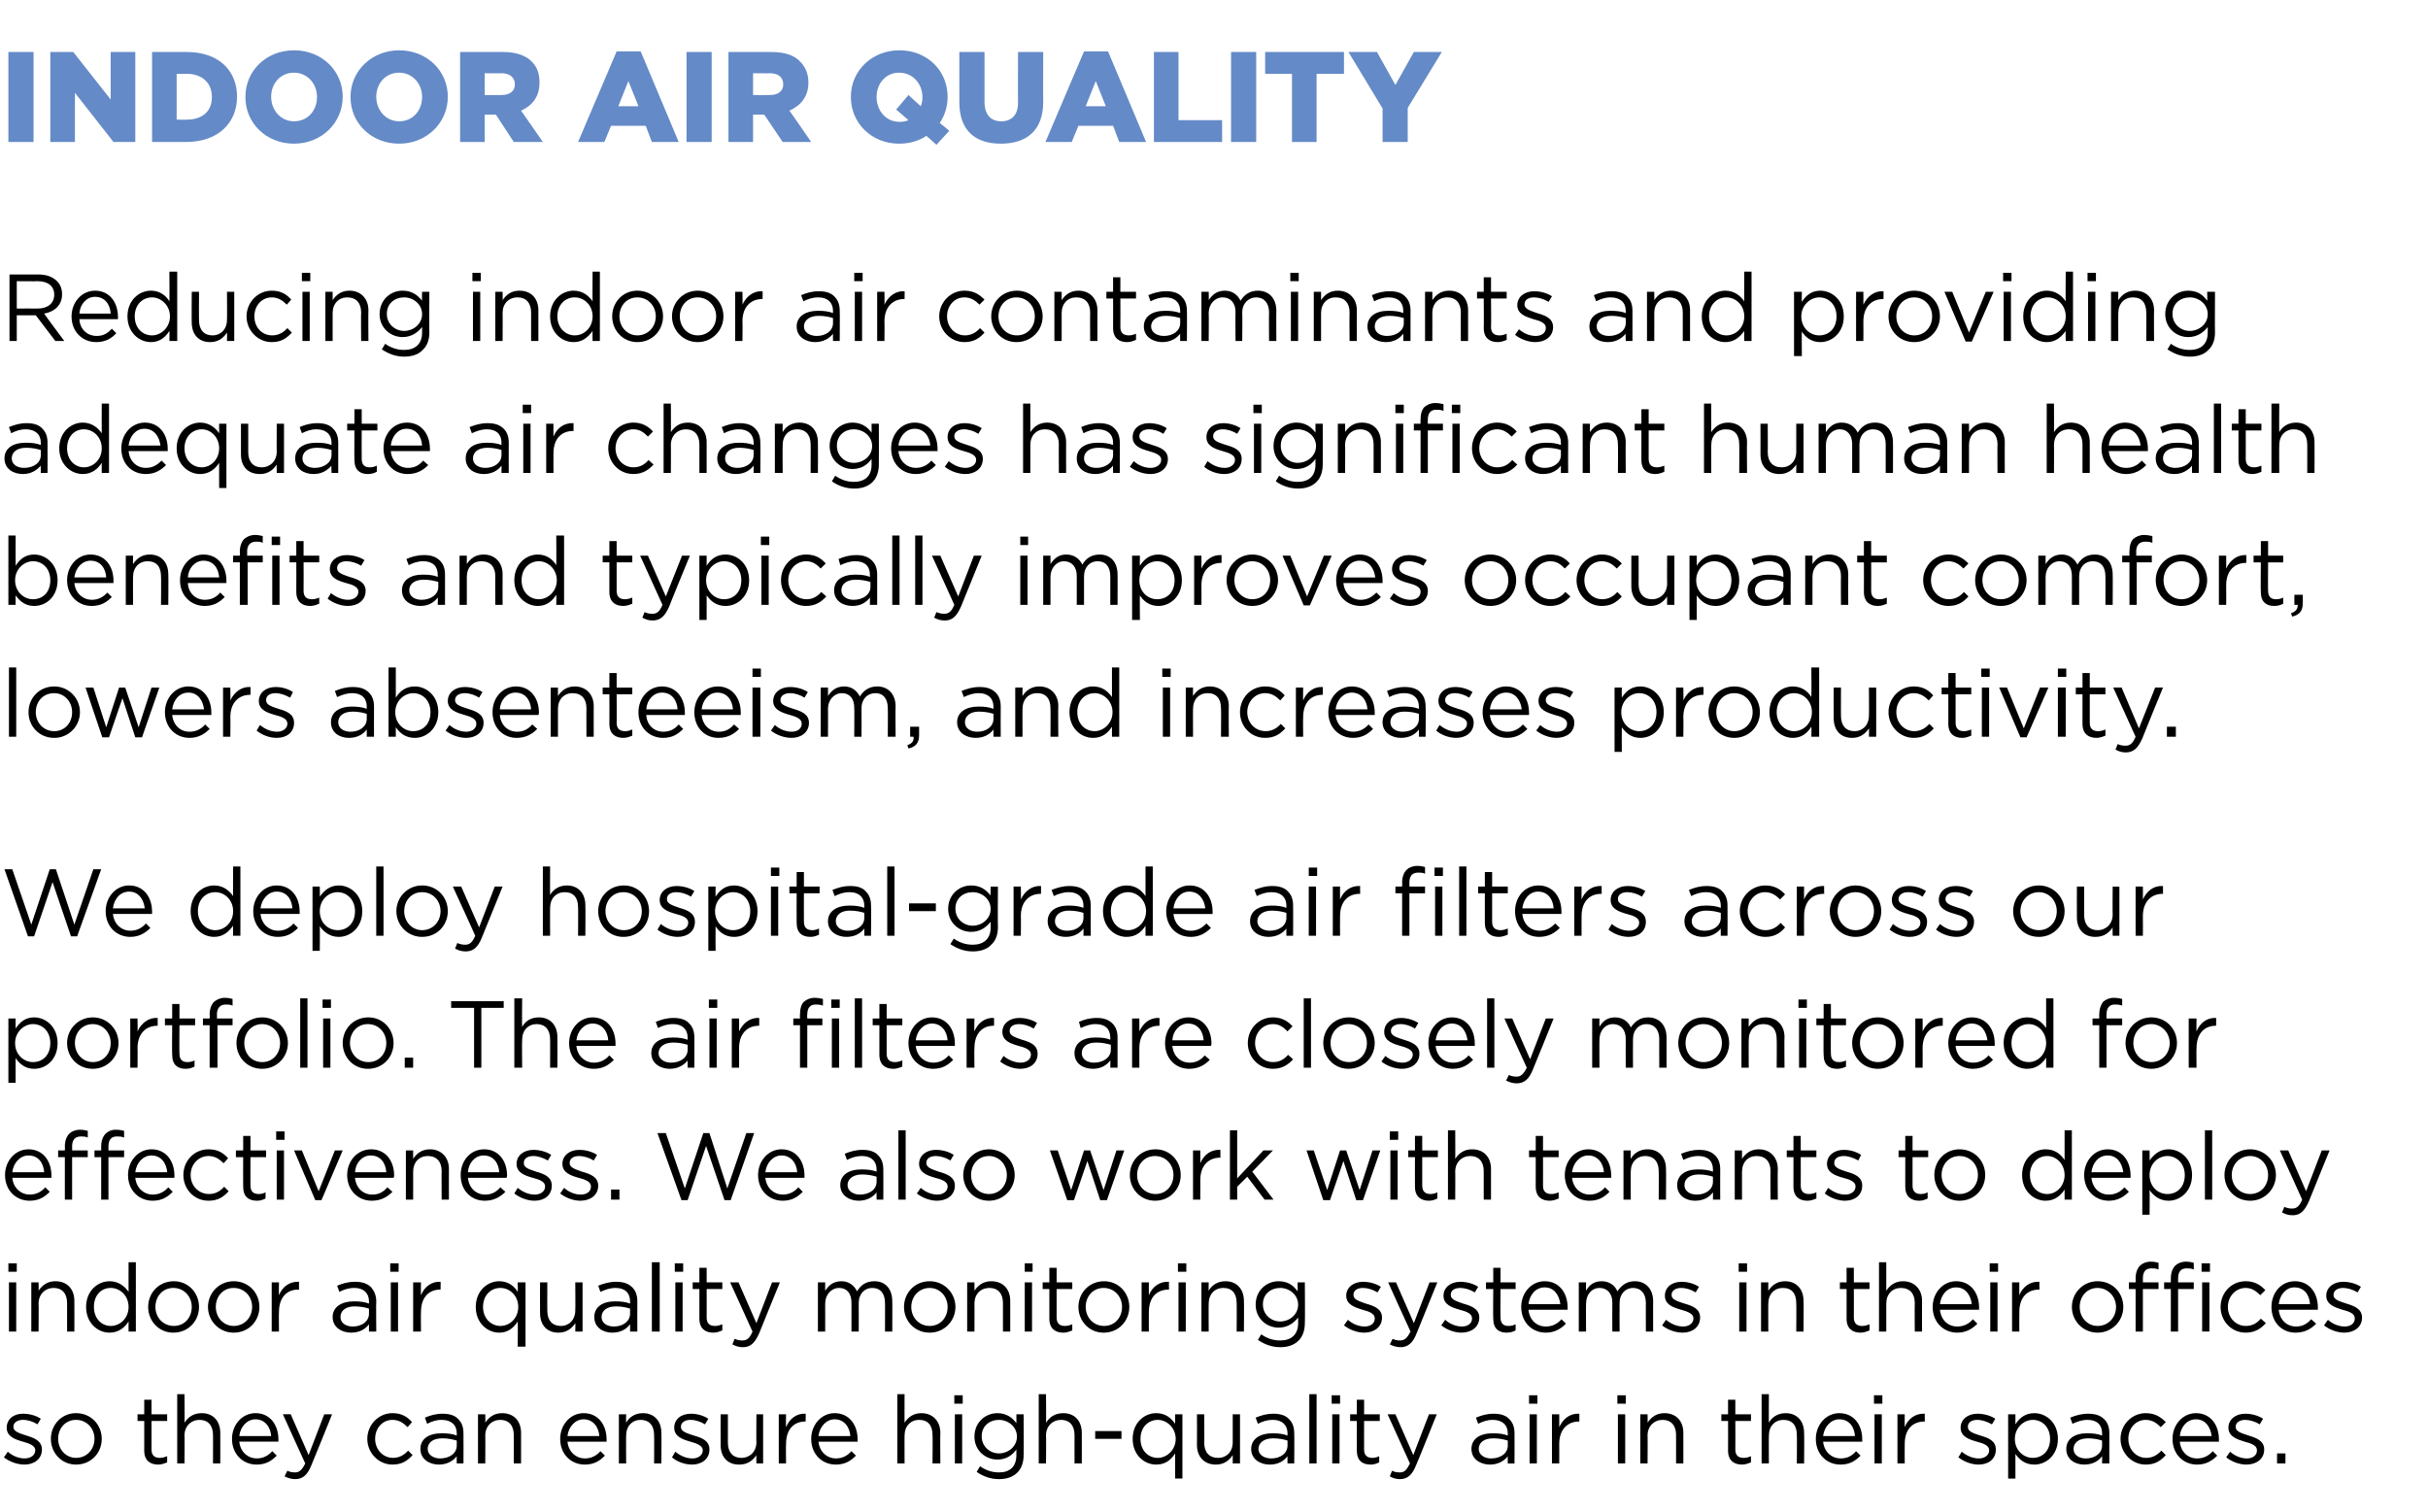 <?xml version="1.0" standalone="no"?><!DOCTYPE svg PUBLIC "-//W3C//DTD SVG 1.1//EN" "http://www.w3.org/Graphics/SVG/1.1/DTD/svg11.dtd"><svg xmlns="http://www.w3.org/2000/svg" version="1.1" width="434.3px" height="270.4px" viewBox="0 -7 434.3 270.4" style="top:-7px"><desc>Indoor Air Quality Reducing indoor air contaminants and providing adequate air changes has significant human health b...</desc><defs/><g id="Polygon28125"><path d="m.7 253.7l.7-1c.9.8 2 1.2 3 1.2c1.1 0 1.9-.6 1.9-1.4v-.1c0-.8-1.1-1.2-2.2-1.5c-1.4-.4-2.9-.9-2.9-2.5c0-1.5 1.2-2.5 2.9-2.5c1.1 0 2.3.3 3.2.9l-.6 1c-.8-.5-1.7-.8-2.6-.8c-1 0-1.7.5-1.7 1.2v.1c0 .8 1.1 1.1 2.3 1.5c1.3.4 2.8.9 2.8 2.5c0 1.7-1.4 2.7-3.1 2.7c-1.3 0-2.7-.5-3.7-1.3zm8.4-3.3c0-2.5 1.9-4.6 4.5-4.6c2.7 0 4.6 2.1 4.6 4.6c0 2.5-1.9 4.6-4.6 4.6c-2.6 0-4.5-2.1-4.5-4.6zm7.8 0c0-1.9-1.4-3.4-3.3-3.4c-1.9 0-3.2 1.5-3.2 3.4c0 1.9 1.4 3.4 3.2 3.4c1.9 0 3.3-1.5 3.3-3.4zm8.9 2.1v-5.3h-1.2V246h1.2v-2.6h1.3v2.6h2.8v1.2h-2.8v5.1c0 1.1.6 1.5 1.5 1.5c.4 0 .8-.1 1.3-.3v1.1c-.5.2-1 .4-1.6.4c-1.4 0-2.5-.7-2.5-2.5zm5.9-10.1h1.3s.05 5.14 0 5.1c.6-.9 1.5-1.7 3.1-1.7c2.1 0 3.3 1.5 3.3 3.5c.02.04 0 5.5 0 5.5h-1.3s.02-5.13 0-5.1c0-1.7-.9-2.7-2.4-2.7c-1.5 0-2.7 1.1-2.7 2.8c.05-.03 0 5 0 5h-1.3v-12.4zm9.8 8c0-2.5 1.8-4.6 4.2-4.6c2.6 0 4.1 2.1 4.1 4.7v.4h-7c.2 1.9 1.6 3 3.1 3c1.2 0 2.1-.5 2.8-1.3l.8.8c-.9.9-1.9 1.6-3.6 1.6c-2.4 0-4.4-1.8-4.4-4.6zm7-.5c-.1-1.6-1.1-3-2.8-3c-1.5 0-2.7 1.3-2.9 3h5.7zM58 246h1.4s-3.66 9.09-3.7 9.1c-.7 1.8-1.6 2.5-2.9 2.5c-.7 0-1.3-.2-1.9-.5l.5-1c.4.2.8.3 1.4.3c.7 0 1.2-.4 1.8-1.6c-.04-.03-4-8.8-4-8.8h1.4l3.2 7.3L58 246zm7.7 4.4c0-2.5 2-4.6 4.5-4.6c1.7 0 2.7.7 3.5 1.6l-.8.9c-.7-.7-1.5-1.3-2.7-1.3c-1.8 0-3.1 1.5-3.1 3.4c0 1.9 1.4 3.4 3.2 3.4c1.1 0 2-.5 2.7-1.3l.8.8c-.9 1-1.9 1.7-3.6 1.7c-2.5 0-4.5-2.1-4.5-4.6zm9.5 1.8c0-1.8 1.5-2.8 3.8-2.8c1.1 0 1.9.1 2.7.4v-.4c0-1.5-1-2.4-2.7-2.4c-1 0-1.8.3-2.6.7l-.4-1.1c1-.4 1.9-.7 3.2-.7c1.2 0 2.2.3 2.8 1c.6.6.9 1.4.9 2.5c.02.03 0 5.4 0 5.4h-1.2s-.03-1.33 0-1.3c-.6.8-1.7 1.5-3.2 1.5c-1.6 0-3.3-.9-3.3-2.8zm6.5-.6v-.9c-.7-.2-1.5-.4-2.6-.4c-1.7 0-2.6.8-2.6 1.9c0 1.1 1.1 1.7 2.2 1.7c1.7 0 3-.9 3-2.3zm3.8-5.6h1.3s.03 1.54 0 1.5c.6-.9 1.5-1.7 3-1.7c2.2 0 3.4 1.5 3.4 3.5v5.5h-1.3v-5.1c0-1.7-.9-2.7-2.4-2.7c-1.5 0-2.7 1.1-2.7 2.8c.03-.03 0 5 0 5h-1.3V246zm14.7 4.4c0-2.5 1.8-4.6 4.2-4.6c2.6 0 4.1 2.1 4.1 4.7v.4h-7c.2 1.9 1.6 3 3.1 3c1.2 0 2.1-.5 2.8-1.3l.8.8c-.9.9-1.9 1.6-3.6 1.6c-2.4 0-4.4-1.8-4.4-4.6zm7-.5c-.1-1.6-1.1-3-2.8-3c-1.5 0-2.7 1.3-2.9 3h5.7zm3.5-3.9h1.3s-.03 1.54 0 1.5c.5-.9 1.5-1.7 3-1.7c2.1 0 3.3 1.5 3.3 3.5c.04.04 0 5.5 0 5.5H117s.03-5.13 0-5.1c0-1.7-.9-2.7-2.4-2.7c-1.5 0-2.6 1.1-2.6 2.8c-.03-.03 0 5 0 5h-1.3V246zm9.5 7.7l.6-1c1 .8 2 1.2 3.1 1.2c1 0 1.8-.6 1.8-1.4v-.1c0-.8-1.1-1.2-2.2-1.5c-1.4-.4-2.9-.9-2.9-2.5c0-1.5 1.2-2.5 3-2.5c1 0 2.2.3 3.1.9l-.6 1c-.8-.5-1.7-.8-2.6-.8c-1 0-1.7.5-1.7 1.2v.1c0 .8 1.1 1.1 2.3 1.5c1.4.4 2.8.9 2.8 2.5c0 1.7-1.4 2.7-3.1 2.7c-1.3 0-2.7-.5-3.6-1.3zm8.7-2.2c-.02-.03 0-5.5 0-5.5h1.3v5.1c0 1.7.9 2.7 2.4 2.7c1.5 0 2.7-1.1 2.7-2.8c-.04.04 0-5 0-5h1.2v8.8h-1.2s-.04-1.53 0-1.5c-.6.9-1.5 1.7-3.1 1.7c-2.1 0-3.3-1.4-3.3-3.5zm10.4-5.5h1.3s-.04 2.31 0 2.3c.6-1.5 1.9-2.5 3.5-2.4c.05-.04 0 1.4 0 1.4c0 0-.06-.03-.1 0c-1.9 0-3.4 1.3-3.4 4c-.04 0 0 3.5 0 3.5h-1.3V246zm5.8 4.4c0-2.5 1.8-4.6 4.2-4.6c2.6 0 4.1 2.1 4.1 4.7v.4h-7c.2 1.9 1.6 3 3.1 3c1.2 0 2.1-.5 2.8-1.3l.8.8c-.9.9-1.9 1.6-3.6 1.6c-2.4 0-4.4-1.8-4.4-4.6zm7-.5c-.1-1.6-1.1-3-2.8-3c-1.5 0-2.7 1.3-2.9 3h5.7zm8.4-7.5h1.3s-.02 5.14 0 5.1c.6-.9 1.5-1.7 3-1.7c2.1 0 3.4 1.5 3.4 3.5c-.04.04 0 5.5 0 5.5h-1.4s.05-5.13 0-5.1c0-1.7-.8-2.7-2.4-2.7c-1.5 0-2.6 1.1-2.6 2.8c-.02-.03 0 5 0 5h-1.3v-12.4zm10.2.2h1.5v1.5h-1.5v-1.5zm.1 3.4h1.3v8.8h-1.3V246zm3.9 10.3l.6-1c1 .7 2.1 1.1 3.4 1.1c1.9 0 3.1-1 3.1-3.1v-1c-.7 1-1.8 1.8-3.4 1.8c-2.1 0-4.1-1.6-4.1-4.1c0-2.6 2-4.2 4.1-4.2c1.6 0 2.7.8 3.4 1.8c.03-.01 0-1.6 0-1.6h1.3s.04 7.27 0 7.3c0 1.3-.4 2.4-1.1 3.1c-.8.8-1.9 1.2-3.3 1.2c-1.5 0-2.9-.5-4-1.3zm7.2-6.3c0-1.8-1.6-3-3.2-3c-1.7 0-3.1 1.1-3.1 2.9v.1c0 1.7 1.4 3 3.1 3c1.6 0 3.2-1.2 3.2-3zm3.9-7.6h1.3s.05 5.14 0 5.1c.6-.9 1.5-1.7 3.1-1.7c2.1 0 3.3 1.5 3.3 3.5c.02.04 0 5.5 0 5.5h-1.3v-5.1c0-1.7-.9-2.7-2.4-2.7c-1.5 0-2.7 1.1-2.7 2.8c.05-.03 0 5 0 5h-1.3v-12.4zm10.1 6.6h4.7v1.4h-4.7V249zm14.3 4c-.7 1.1-1.7 2-3.4 2c-2.1 0-4.2-1.7-4.2-4.6c0-2.9 2.1-4.6 4.2-4.6c1.7 0 2.7.9 3.4 1.9c.01-.01 0-1.7 0-1.7h1.3v11.5h-1.3V253zm.1-2.6c0-2-1.6-3.4-3.2-3.4c-1.7 0-3.1 1.3-3.1 3.4c0 2.1 1.4 3.4 3.1 3.4c1.6 0 3.2-1.4 3.2-3.4zm3.8 1.1c.03-.03 0-5.5 0-5.5h1.3s.04 5.14 0 5.1c0 1.7.9 2.7 2.5 2.7c1.5 0 2.6-1.1 2.6-2.8v-5h1.3v8.8h-1.3v-1.5c-.6.9-1.5 1.7-3 1.7c-2.1 0-3.4-1.4-3.4-3.5zm9.7.7c0-1.8 1.6-2.8 3.8-2.8c1.1 0 1.9.1 2.7.4v-.4c0-1.5-1-2.4-2.6-2.4c-1.1 0-1.9.3-2.7.7l-.4-1.1c1-.4 1.9-.7 3.2-.7c1.2 0 2.2.3 2.8 1c.6.6.9 1.4.9 2.5c.04.03 0 5.4 0 5.4h-1.2s-.02-1.33 0-1.3c-.6.8-1.6 1.5-3.2 1.5c-1.6 0-3.3-.9-3.3-2.8zm6.5-.6v-.9c-.6-.2-1.5-.4-2.6-.4c-1.6 0-2.6.8-2.6 1.9c0 1.1 1.1 1.7 2.3 1.7c1.6 0 2.9-.9 2.9-2.3zm3.9-9.2h1.3v12.4h-1.3v-12.4zm4 .2h1.5v1.5h-1.5v-1.5zm.1 3.4h1.3v8.8h-1.3V246zm4.4 6.5c-.03-.03 0-5.3 0-5.3h-1.2V246h1.2v-2.6h1.3v2.6h2.8v1.2H244s-.02 5.1 0 5.1c0 1.1.6 1.5 1.5 1.5c.4 0 .8-.1 1.2-.3v1.1c-.4.2-.9.4-1.5.4c-1.5 0-2.5-.7-2.5-2.5zm12.9-6.5h1.4s-3.65 9.09-3.7 9.1c-.7 1.8-1.6 2.5-2.9 2.5c-.7 0-1.3-.2-1.8-.5l.4-1c.4.2.8.3 1.4.3c.8 0 1.2-.4 1.8-1.6c-.03-.03-4-8.8-4-8.8h1.4l3.2 7.3l2.8-7.3zm7.6 6.2c0-1.8 1.5-2.8 3.8-2.8c1.1 0 1.9.1 2.7.4v-.4c0-1.5-1-2.4-2.7-2.4c-1 0-1.8.3-2.6.7l-.4-1.1c1-.4 1.9-.7 3.2-.7c1.2 0 2.2.3 2.8 1c.6.6.9 1.4.9 2.5c.02.03 0 5.4 0 5.4h-1.2s-.04-1.33 0-1.3c-.6.8-1.7 1.5-3.2 1.5c-1.6 0-3.3-.9-3.3-2.8zm6.5-.6v-.9c-.7-.2-1.5-.4-2.6-.4c-1.7 0-2.6.8-2.6 1.9c0 1.1 1.1 1.7 2.2 1.7c1.7 0 3-.9 3-2.3zm3.8-9h1.5v1.5h-1.5v-1.5zm.1 3.4h1.3v8.8h-1.3V246zm4 0h1.3s.02 2.31 0 2.3c.7-1.5 1.9-2.5 3.6-2.4v1.4s-.09-.03-.1 0c-1.9 0-3.5 1.3-3.5 4c.02 0 0 3.5 0 3.5h-1.3V246zm11.7-3.4h1.5v1.5h-1.5v-1.5zm.1 3.4h1.3v8.8h-1.3V246zm4 0h1.3s.04 1.54 0 1.5c.6-.9 1.5-1.7 3-1.7c2.2 0 3.4 1.5 3.4 3.5v5.5h-1.3v-5.1c0-1.7-.9-2.7-2.4-2.7c-1.5 0-2.7 1.1-2.7 2.8c.04-.03 0 5 0 5h-1.3V246zm15.7 6.5c.02-.03 0-5.3 0-5.3h-1.2V246h1.2v-2.6h1.3v2.6h2.8v1.2h-2.8s.03 5.1 0 5.1c0 1.1.6 1.5 1.5 1.5c.5 0 .8-.1 1.3-.3v1.1c-.5.2-1 .4-1.6.4c-1.4 0-2.5-.7-2.5-2.5zm6-10.1h1.3s-.03 5.14 0 5.1c.5-.9 1.5-1.7 3-1.7c2.1 0 3.3 1.5 3.3 3.5c.05.04 0 5.5 0 5.5h-1.3s.04-5.13 0-5.1c0-1.7-.8-2.7-2.4-2.7c-1.5 0-2.6 1.1-2.6 2.8c-.03-.03 0 5 0 5h-1.3v-12.4zm9.7 8c0-2.5 1.8-4.6 4.2-4.6c2.6 0 4.1 2.1 4.1 4.7v.4h-7c.2 1.9 1.6 3 3.1 3c1.3 0 2.1-.5 2.8-1.3l.8.8c-.9.9-1.9 1.6-3.6 1.6c-2.4 0-4.4-1.8-4.4-4.6zm7-.5c-.1-1.6-1-3-2.8-3c-1.5 0-2.7 1.3-2.9 3h5.7zm3.4-7.3h1.5v1.5h-1.5v-1.5zm.1 3.4h1.3v8.8h-1.3V246zm4.1 0h1.3s-.03 2.31 0 2.3c.6-1.5 1.9-2.5 3.6-2.4c-.04-.04 0 1.4 0 1.4c0 0-.15-.03-.1 0c-2 0-3.5 1.3-3.5 4c-.03 0 0 3.5 0 3.5h-1.3V246zm10.9 7.7l.6-1c1 .8 2 1.2 3.1 1.2c1 0 1.8-.6 1.8-1.4v-.1c0-.8-1-1.2-2.2-1.5c-1.4-.4-2.9-.9-2.9-2.5c0-1.5 1.3-2.5 3-2.5c1.1 0 2.3.3 3.2.9l-.6 1c-.9-.5-1.8-.8-2.6-.8c-1.1 0-1.7.5-1.7 1.2v.1c0 .8 1 1.1 2.2 1.5c1.4.4 2.8.9 2.8 2.5c0 1.7-1.3 2.7-3.1 2.7c-1.2 0-2.6-.5-3.6-1.3zm8.9-7.7h1.3s-.01 1.78 0 1.8c.7-1.1 1.7-2 3.4-2c2.1 0 4.2 1.7 4.2 4.6c0 2.9-2.1 4.6-4.2 4.6c-1.7 0-2.7-.9-3.4-1.9c-.01.02 0 4.4 0 4.4h-1.3V246zm7.5 4.4c0-2.1-1.4-3.4-3.1-3.4c-1.6 0-3.2 1.4-3.2 3.4c0 2.1 1.6 3.4 3.2 3.4c1.7 0 3.1-1.2 3.1-3.4zm2.9 1.8c0-1.8 1.5-2.8 3.7-2.8c1.1 0 1.9.1 2.7.4v-.4c0-1.5-.9-2.4-2.6-2.4c-1 0-1.8.3-2.7.7l-.4-1.1c1-.4 2-.7 3.2-.7c1.3 0 2.2.3 2.9 1c.6.6.9 1.4.9 2.5c-.02.03 0 5.4 0 5.4H376s.03-1.33 0-1.3c-.6.8-1.6 1.5-3.2 1.5c-1.6 0-3.2-.9-3.2-2.8zm6.4-.6v-.9c-.6-.2-1.5-.4-2.5-.4c-1.7 0-2.6.8-2.6 1.9c0 1.1 1 1.7 2.2 1.7c1.6 0 2.9-.9 2.9-2.3zm3.3-1.2c0-2.5 2-4.6 4.5-4.6c1.7 0 2.7.7 3.6 1.6l-.9.9c-.7-.7-1.5-1.3-2.7-1.3c-1.8 0-3.1 1.5-3.1 3.4c0 1.9 1.4 3.4 3.2 3.4c1.1 0 2-.5 2.7-1.3l.8.8c-.9 1-1.9 1.7-3.6 1.7c-2.5 0-4.5-2.1-4.5-4.6zm9.3 0c0-2.5 1.8-4.6 4.2-4.6c2.6 0 4.1 2.1 4.1 4.7v.4h-7c.2 1.9 1.5 3 3.1 3c1.2 0 2.1-.5 2.8-1.3l.8.8c-.9.9-2 1.6-3.6 1.6c-2.4 0-4.4-1.8-4.4-4.6zm7-.5c-.2-1.6-1.1-3-2.8-3c-1.6 0-2.7 1.3-2.9 3h5.7zm2.6 3.8l.7-1c.9.8 2 1.2 3 1.2c1.1 0 1.8-.6 1.8-1.4v-.1c0-.8-1-1.2-2.2-1.5c-1.3-.4-2.9-.9-2.9-2.5c0-1.5 1.3-2.5 3-2.5c1.1 0 2.3.3 3.2.9l-.6 1c-.8-.5-1.8-.8-2.6-.8c-1 0-1.7.5-1.7 1.2v.1c0 .8 1.1 1.1 2.3 1.5c1.3.4 2.8.9 2.8 2.5c0 1.7-1.4 2.7-3.2 2.7c-1.2 0-2.6-.5-3.6-1.3zm9.1-.7h1.5v1.8h-1.5V253z" stroke="none" fill="#000"/></g><g id="Polygon28124"><path d="m1.5 219h1.5v1.5H1.5V219zm.1 3.4h1.3v8.8H1.6v-8.8zm4 0h1.3s.04 1.54 0 1.5c.6-.9 1.5-1.7 3-1.7c2.2 0 3.4 1.5 3.4 3.5c.02.04 0 5.5 0 5.5H12v-5.1c0-1.7-.9-2.7-2.4-2.7c-1.5 0-2.7 1.1-2.7 2.8c.04-.03 0 5 0 5H5.6v-8.8zm9.8 4.4c0-2.9 2.1-4.6 4.2-4.6c1.6 0 2.7.9 3.4 1.9c-.02-.01 0-5.3 0-5.3h1.3v12.4H23s-.02-1.77 0-1.8c-.7 1.1-1.8 2-3.4 2c-2.1 0-4.2-1.7-4.2-4.6zm7.6 0c0-2-1.5-3.4-3.2-3.4c-1.7 0-3 1.3-3 3.4c0 2.1 1.4 3.4 3 3.4c1.7 0 3.2-1.4 3.2-3.4zm3.5 0c0-2.5 1.9-4.6 4.6-4.6c2.6 0 4.5 2.1 4.5 4.6c0 2.5-1.9 4.6-4.6 4.6c-2.6 0-4.5-2.1-4.5-4.6zm7.8 0c0-1.9-1.4-3.4-3.3-3.4c-1.9 0-3.2 1.5-3.2 3.4c0 1.9 1.4 3.4 3.3 3.4c1.9 0 3.2-1.5 3.2-3.4zm2.9 0c0-2.5 2-4.6 4.6-4.6c2.7 0 4.6 2.1 4.6 4.6c0 2.5-1.9 4.6-4.6 4.6c-2.6 0-4.6-2.1-4.6-4.6zm7.9 0c0-1.9-1.4-3.4-3.3-3.4c-1.9 0-3.2 1.5-3.2 3.4c0 1.9 1.4 3.4 3.2 3.4c1.9 0 3.3-1.5 3.3-3.4zm3.5-4.4h1.3s-.04 2.31 0 2.3c.6-1.5 1.9-2.5 3.6-2.4c-.05-.04 0 1.4 0 1.4c0 0-.15-.03-.2 0c-1.9 0-3.4 1.3-3.4 4c-.04 0 0 3.5 0 3.5h-1.3v-8.8zm10.9 6.2c0-1.8 1.6-2.8 3.8-2.8c1.1 0 1.9.1 2.7.4v-.4c0-1.5-1-2.4-2.6-2.4c-1.1 0-1.9.3-2.7.7l-.4-1.1c1-.4 1.9-.7 3.2-.7c1.3 0 2.2.3 2.9 1c.5.6.9 1.4.9 2.5c-.05.03 0 5.4 0 5.4H66v-1.3c-.6.8-1.6 1.5-3.2 1.5c-1.6 0-3.3-.9-3.3-2.8zm6.5-.6v-.9c-.6-.2-1.5-.4-2.6-.4c-1.6 0-2.5.8-2.5 1.9c0 1.1 1 1.7 2.2 1.7c1.6 0 2.9-.9 2.9-2.3zm3.8-9h1.5v1.5h-1.5V219zm.1 3.4h1.3v8.8h-1.3v-8.8zm4 0h1.4s-.04 2.31 0 2.3c.6-1.5 1.9-2.5 3.5-2.4c.04-.04 0 1.4 0 1.4c0 0-.06-.03-.1 0c-1.9 0-3.4 1.3-3.4 4c-.04 0 0 3.5 0 3.5h-1.4v-8.8zm18.7 7c-.7 1.1-1.7 2-3.3 2c-2.1 0-4.2-1.7-4.2-4.6c0-2.9 2.1-4.6 4.2-4.6c1.6 0 2.7.9 3.3 1.9c.05-.01 0-1.7 0-1.7h1.4v11.5h-1.4s.05-4.47 0-4.5zm.1-2.6c0-2-1.5-3.4-3.2-3.4c-1.7 0-3.1 1.3-3.1 3.4c0 2.1 1.5 3.4 3.1 3.4c1.7 0 3.2-1.4 3.2-3.4zm3.9 1.1c-.03-.03 0-5.5 0-5.5h1.3s-.02 5.14 0 5.1c0 1.7.9 2.7 2.4 2.7c1.5 0 2.6-1.1 2.6-2.8c.04.04 0-5 0-5h1.3v8.8h-1.3s.04-1.53 0-1.5c-.6.9-1.5 1.7-3 1.7c-2.1 0-3.3-1.4-3.3-3.5zm9.7.7c0-1.8 1.5-2.8 3.7-2.8c1.1 0 1.9.1 2.7.4v-.4c0-1.5-.9-2.4-2.6-2.4c-1 0-1.8.3-2.7.7l-.4-1.1c1-.4 2-.7 3.2-.7c1.3 0 2.2.3 2.9 1c.6.6.9 1.4.9 2.5c-.02.03 0 5.4 0 5.4h-1.3s.02-1.33 0-1.3c-.6.8-1.6 1.5-3.2 1.5c-1.6 0-3.2-.9-3.2-2.8zm6.4-.6v-.9c-.6-.2-1.5-.4-2.5-.4c-1.7 0-2.6.8-2.6 1.9c0 1.1 1 1.7 2.2 1.7c1.6 0 2.9-.9 2.9-2.3zm3.9-9.2h1.4v12.4h-1.4v-12.4zm4.1.2h1.5v1.5h-1.5V219zm.1 3.4h1.3v8.8h-1.3v-8.8zm4.3 6.5v-5.3h-1.2v-1.2h1.2v-2.6h1.3v2.6h2.8v1.2h-2.8s.02 5.1 0 5.1c0 1.1.6 1.5 1.5 1.5c.4 0 .8-.1 1.3-.3v1.1c-.5.2-1 .4-1.6.4c-1.4 0-2.5-.7-2.5-2.5zm13-6.5h1.4s-3.72 9.09-3.7 9.1c-.8 1.8-1.6 2.5-2.9 2.5c-.8 0-1.3-.2-1.9-.5l.4-1c.5.2.8.3 1.4.3c.8 0 1.3-.4 1.8-1.6c.01-.03-4-8.8-4-8.8h1.5l3.2 7.3l2.8-7.3zm8.2 0h1.3v1.5c.6-.9 1.4-1.7 2.9-1.7c1.4 0 2.3.8 2.8 1.8c.6-1 1.5-1.8 3.1-1.8c2 0 3.2 1.4 3.2 3.6c.03-.04 0 5.4 0 5.4h-1.3s.02-5.13 0-5.1c0-1.7-.8-2.7-2.3-2.7c-1.3 0-2.4 1-2.4 2.7c.02.03 0 5.1 0 5.1h-1.3s.02-5.17 0-5.2c0-1.6-.8-2.6-2.2-2.6c-1.4 0-2.5 1.2-2.5 2.8c.01-.02 0 5 0 5h-1.3v-8.8zm15.4 4.4c0-2.5 1.9-4.6 4.6-4.6c2.6 0 4.6 2.1 4.6 4.6c0 2.5-2 4.6-4.6 4.6c-2.7 0-4.6-2.1-4.6-4.6zm7.8 0c0-1.9-1.4-3.4-3.2-3.4c-1.9 0-3.3 1.5-3.3 3.4c0 1.9 1.4 3.4 3.3 3.4c1.9 0 3.2-1.5 3.2-3.4zm3.5-4.4h1.3s.02 1.54 0 1.5c.6-.9 1.5-1.7 3-1.7c2.2 0 3.4 1.5 3.4 3.5v5.5h-1.3v-5.1c0-1.7-.9-2.7-2.4-2.7c-1.6 0-2.7 1.1-2.7 2.8c.02-.03 0 5 0 5H173v-8.8zm10.3-3.4h1.4v1.5h-1.4V219zm0 3.4h1.3v8.8h-1.3v-8.8zm4.4 6.5v-5.3h-1.2v-1.2h1.2v-2.6h1.3v2.6h2.8v1.2H189v5.1c0 1.1.6 1.5 1.5 1.5c.4 0 .8-.1 1.3-.3v1.1c-.5.2-1 .4-1.6.4c-1.4 0-2.5-.7-2.5-2.5zm5.2-2.1c0-2.5 1.9-4.6 4.6-4.6c2.6 0 4.5 2.1 4.5 4.6c0 2.5-1.9 4.6-4.6 4.6c-2.6 0-4.5-2.1-4.5-4.6zm7.8 0c0-1.9-1.4-3.4-3.3-3.4c-1.9 0-3.2 1.5-3.2 3.4c0 1.9 1.4 3.4 3.3 3.4c1.9 0 3.2-1.5 3.2-3.4zm3.5-4.4h1.3s-.02 2.31 0 2.3c.6-1.5 1.9-2.5 3.6-2.4c-.03-.04 0 1.4 0 1.4c0 0-.13-.03-.1 0c-2 0-3.5 1.3-3.5 4c-.02 0 0 3.5 0 3.5h-1.3v-8.8zm6.5-3.4h1.5v1.5h-1.5V219zm.1 3.4h1.3v8.8h-1.3v-8.8zm4.1 0h1.3s-.03 1.54 0 1.5c.5-.9 1.5-1.7 3-1.7c2.1 0 3.3 1.5 3.3 3.5c.05.04 0 5.5 0 5.5h-1.3s.04-5.13 0-5.1c0-1.7-.8-2.7-2.4-2.7c-1.5 0-2.6 1.1-2.6 2.8c-.03-.03 0 5 0 5h-1.3v-8.8zm10.1 10.3l.6-1c1 .7 2.1 1.1 3.4 1.1c1.9 0 3.2-1 3.2-3.1v-1c-.8 1-1.9 1.8-3.5 1.8c-2.1 0-4.1-1.6-4.1-4.1c0-2.6 2-4.2 4.1-4.2c1.7 0 2.7.8 3.4 1.8c.04-.01 0-1.6 0-1.6h1.3s.05 7.27 0 7.3c0 1.3-.4 2.4-1.1 3.1c-.8.8-1.9 1.2-3.3 1.2c-1.5 0-2.8-.5-4-1.3zm7.2-6.3c0-1.8-1.6-3-3.2-3c-1.7 0-3.1 1.1-3.1 2.9v.1c0 1.7 1.4 3 3.1 3c1.6 0 3.2-1.2 3.2-3zm8.2 3.7l.7-1c.9.8 2 1.2 3 1.2c1.1 0 1.8-.6 1.8-1.4v-.1c0-.8-1-1.2-2.2-1.5c-1.3-.4-2.9-.9-2.9-2.5c0-1.5 1.3-2.5 3-2.5c1.1 0 2.3.3 3.2.9l-.6 1c-.8-.5-1.8-.8-2.6-.8c-1.1 0-1.7.5-1.7 1.2v.1c0 .8 1.1 1.1 2.2 1.5c1.4.4 2.9.9 2.9 2.5c0 1.7-1.4 2.7-3.2 2.7c-1.2 0-2.6-.5-3.6-1.3zm15.3-7.7h1.4s-3.68 9.09-3.7 9.1c-.7 1.8-1.6 2.5-2.9 2.5c-.7 0-1.3-.2-1.9-.5l.5-1c.4.2.8.3 1.3.3c.8 0 1.3-.4 1.9-1.6c-.05-.03-4-8.8-4-8.8h1.4l3.2 7.3l2.8-7.3zm2.1 7.7l.7-1c.9.8 2 1.2 3 1.2c1.1 0 1.8-.6 1.8-1.4v-.1c0-.8-1-1.2-2.2-1.5c-1.4-.4-2.9-.9-2.9-2.5c0-1.5 1.3-2.5 3-2.5c1.1 0 2.3.3 3.2.9l-.6 1c-.8-.5-1.8-.8-2.6-.8c-1.1 0-1.7.5-1.7 1.2v.1c0 .8 1.1 1.1 2.2 1.5c1.4.4 2.9.9 2.9 2.5c0 1.7-1.4 2.7-3.2 2.7c-1.2 0-2.6-.5-3.6-1.3zm9.3-1.2c-.05-.03 0-5.3 0-5.3h-1.3v-1.2h1.3v-2.6h1.3v2.6h2.7v1.2h-2.7s-.04 5.1 0 5.1c0 1.1.6 1.5 1.4 1.5c.5 0 .9-.1 1.3-.3v1.1c-.4.2-.9.4-1.6.4c-1.4 0-2.4-.7-2.4-2.5zm5-2.1c0-2.5 1.8-4.6 4.2-4.6c2.6 0 4.1 2.1 4.1 4.7v.4h-7c.2 1.9 1.5 3 3.1 3c1.2 0 2.1-.5 2.8-1.3l.8.8c-.9.9-2 1.6-3.6 1.6c-2.4 0-4.4-1.8-4.4-4.6zm7-.5c-.2-1.6-1.1-3-2.8-3c-1.6 0-2.7 1.3-2.9 3h5.7zm3.3-3.9h1.3s-.03 1.49 0 1.5c.5-.9 1.3-1.7 2.8-1.7c1.4 0 2.4.8 2.8 1.8c.7-1 1.6-1.8 3.1-1.8c2 0 3.3 1.4 3.3 3.6c-.02-.04 0 5.4 0 5.4h-1.3s-.02-5.13 0-5.1c0-1.7-.9-2.7-2.3-2.7c-1.3 0-2.4 1-2.4 2.7c-.03.03 0 5.1 0 5.1h-1.3s-.03-5.17 0-5.2c0-1.6-.9-2.6-2.3-2.6c-1.4 0-2.4 1.2-2.4 2.8c-.03-.02 0 5 0 5h-1.3v-8.8zm14.9 7.7l.7-1c1 .8 2 1.2 3.1 1.2c1 0 1.8-.6 1.8-1.4v-.1c0-.8-1.1-1.2-2.2-1.5c-1.4-.4-2.9-.9-2.9-2.5c0-1.5 1.2-2.5 3-2.5c1 0 2.2.3 3.1.9l-.6 1c-.8-.5-1.7-.8-2.6-.8c-1 0-1.7.5-1.7 1.2v.1c0 .8 1.1 1.1 2.3 1.5c1.4.4 2.8.9 2.8 2.5c0 1.7-1.4 2.7-3.1 2.7c-1.3 0-2.7-.5-3.7-1.3zM311 219h1.5v1.5H311V219zm.1 3.4h1.3v8.8h-1.3v-8.8zm3.9 0h1.3s-.03 1.54 0 1.5c.6-.9 1.5-1.7 3-1.7c2.1 0 3.3 1.5 3.3 3.5c.05.04 0 5.5 0 5.5h-1.3s.04-5.13 0-5.1c0-1.7-.8-2.7-2.4-2.7c-1.5 0-2.6 1.1-2.6 2.8c-.03-.03 0 5 0 5H315v-8.8zm15.3 6.5c.02-.03 0-5.3 0-5.3h-1.2v-1.2h1.2v-2.6h1.3v2.6h2.8v1.2h-2.8s.02 5.1 0 5.1c0 1.1.6 1.5 1.5 1.5c.4 0 .8-.1 1.3-.3v1.1c-.5.2-1 .4-1.6.4c-1.4 0-2.5-.7-2.5-2.5zm5.8-10.1h1.3v5.1c.6-.9 1.5-1.7 3-1.7c2.1 0 3.4 1.5 3.4 3.5c-.03.04 0 5.5 0 5.5h-1.3s-.04-5.13 0-5.1c0-1.7-.9-2.7-2.5-2.7c-1.5 0-2.6 1.1-2.6 2.8v5h-1.3v-12.4zm9.6 8c0-2.5 1.8-4.6 4.2-4.6c2.6 0 4.1 2.1 4.1 4.7v.4h-7c.2 1.9 1.5 3 3.1 3c1.2 0 2.1-.5 2.8-1.3l.8.8c-.9.9-2 1.6-3.6 1.6c-2.4 0-4.4-1.8-4.4-4.6zm7-.5c-.2-1.6-1.1-3-2.8-3c-1.6 0-2.7 1.3-2.9 3h5.7zm3.2-7.3h1.5v1.5h-1.5V219zm.1 3.4h1.3v8.8H356v-8.8zm3.9 0h1.3s-.02 2.31 0 2.3c.6-1.5 1.9-2.5 3.6-2.4c-.03-.04 0 1.4 0 1.4c0 0-.13-.03-.1 0c-2 0-3.5 1.3-3.5 4c-.02 0 0 3.5 0 3.5h-1.3v-8.8zm10.7 4.4c0-2.5 2-4.6 4.6-4.6c2.7 0 4.6 2.1 4.6 4.6c0 2.5-2 4.6-4.6 4.6c-2.6 0-4.6-2.1-4.6-4.6zm7.9 0c0-1.9-1.5-3.4-3.3-3.4c-1.9 0-3.2 1.5-3.2 3.4c0 1.9 1.4 3.4 3.2 3.4c1.9 0 3.3-1.5 3.3-3.4zm3.5-3.2h-1.2v-1.2h1.2s.03-.74 0-.7c0-1 .3-1.8.8-2.3c.4-.4 1.1-.7 1.9-.7c.6 0 1 .1 1.4.2v1.2c-.5-.2-.8-.2-1.3-.2c-1 0-1.5.6-1.5 1.8c.02.03 0 .7 0 .7h2.8v1.2h-2.8v7.6H382v-7.6zm6.3 0h-1.2v-1.2h1.2v-.7c0-1 .3-1.8.8-2.3c.4-.4 1.1-.7 1.9-.7c.6 0 1 .1 1.4.2v1.2c-.5-.2-.8-.2-1.3-.2c-1 0-1.5.6-1.5 1.8v.7h2.8v1.2h-2.8v7.6h-1.3v-7.6zm5.5-4.6h1.5v1.5h-1.5V219zm.1 3.4h1.3v8.8h-1.3v-8.8zm3.3 4.4c0-2.5 1.9-4.6 4.5-4.6c1.6 0 2.7.7 3.5 1.6l-.9.9c-.7-.7-1.5-1.3-2.6-1.3c-1.8 0-3.2 1.5-3.2 3.4c0 1.9 1.4 3.4 3.2 3.4c1.2 0 2-.5 2.7-1.3l.9.8c-.9 1-2 1.7-3.6 1.7c-2.6 0-4.5-2.1-4.5-4.6zm9.1 0c0-2.5 1.7-4.6 4.2-4.6c2.6 0 4.1 2.1 4.1 4.7v.4h-7c.2 1.9 1.5 3 3.1 3c1.2 0 2-.5 2.7-1.3l.9.8c-.9.9-2 1.6-3.7 1.6c-2.4 0-4.3-1.8-4.3-4.6zm6.9-.5c-.1-1.6-1-3-2.8-3c-1.5 0-2.6 1.3-2.8 3h5.6zm2.5 3.8l.7-1c.9.8 2 1.2 3 1.2c1.1 0 1.8-.6 1.8-1.4v-.1c0-.8-1-1.2-2.2-1.5c-1.3-.4-2.9-.9-2.9-2.5c0-1.5 1.3-2.5 3-2.5c1.1 0 2.3.3 3.2.9l-.6 1c-.8-.5-1.8-.8-2.6-.8c-1 0-1.7.5-1.7 1.2v.1c0 .8 1.1 1.1 2.3 1.5c1.3.4 2.8.9 2.8 2.5c0 1.7-1.4 2.7-3.2 2.7c-1.2 0-2.6-.5-3.6-1.3z" stroke="none" fill="#000"/></g><g id="Polygon28123"><path d="m.9 203.2c0-2.5 1.8-4.6 4.2-4.6c2.6 0 4.1 2.1 4.1 4.7v.4h-7c.2 1.9 1.6 3 3.1 3c1.2 0 2.1-.5 2.8-1.3l.8.8c-.9.9-1.9 1.6-3.6 1.6c-2.4 0-4.4-1.8-4.4-4.6zm7-.5c-.1-1.6-1-3-2.8-3c-1.5 0-2.7 1.3-2.9 3h5.7zm3.7-2.7h-1.2v-1.2h1.2s.04-.74 0-.7c0-1 .3-1.8.8-2.3c.4-.4 1.1-.7 1.9-.7c.6 0 1 .1 1.4.2v1.2c-.4-.2-.8-.2-1.2-.2c-1.1 0-1.6.6-1.6 1.8c.03.03 0 .7 0 .7h2.8v1.2h-2.8v7.6h-1.3V200zm6.5 0h-1.2v-1.2h1.2v-.7c0-1 .3-1.8.8-2.3c.4-.4 1-.7 1.8-.7c.7 0 1.1.1 1.5.2v1.2c-.5-.2-.8-.2-1.3-.2c-1 0-1.5.6-1.5 1.8v.7h2.8v1.2h-2.8v7.6h-1.3V200zm4.8 3.2c0-2.5 1.8-4.6 4.2-4.6c2.6 0 4.1 2.1 4.1 4.7v.4h-7c.2 1.9 1.6 3 3.1 3c1.2 0 2.1-.5 2.8-1.3l.8.8c-.9.9-1.9 1.6-3.6 1.6c-2.4 0-4.4-1.8-4.4-4.6zm7-.5c-.1-1.6-1.1-3-2.8-3c-1.5 0-2.7 1.3-2.9 3h5.7zm2.9.5c0-2.5 1.9-4.6 4.5-4.6c1.7 0 2.7.7 3.5 1.6l-.8.9c-.7-.7-1.5-1.3-2.7-1.3c-1.8 0-3.2 1.5-3.2 3.4c0 1.9 1.4 3.4 3.3 3.4c1.1 0 2-.5 2.7-1.3l.8.8c-.9 1-1.9 1.7-3.6 1.7c-2.6 0-4.5-2.1-4.5-4.6zm10.7 2.1c-.03-.03 0-5.3 0-5.3h-1.3v-1.2h1.3v-2.6h1.3v2.6h2.8v1.2h-2.8s-.02 5.1 0 5.1c0 1.1.6 1.5 1.5 1.5c.4 0 .8-.1 1.2-.3v1.1c-.4.2-.9.4-1.5.4c-1.5 0-2.5-.7-2.5-2.5zm5.9-9.9h1.5v1.5h-1.5v-1.5zm.1 3.4h1.3v8.8h-1.3v-8.8zm3.1 0h1.4l3 7.3l2.9-7.3h1.4l-3.8 8.9h-1.1l-3.8-8.9zm9.5 4.4c0-2.5 1.8-4.6 4.3-4.6c2.6 0 4.1 2.1 4.1 4.7c0 .1 0 .2-.1.4h-6.9c.2 1.9 1.5 3 3.1 3c1.2 0 2-.5 2.7-1.3l.9.8c-.9.9-2 1.6-3.7 1.6c-2.4 0-4.4-1.8-4.4-4.6zm7-.5c-.1-1.6-1-3-2.8-3c-1.5 0-2.7 1.3-2.8 3h5.6zm3.5-3.9h1.3v1.5c.6-.9 1.5-1.7 3-1.7c2.1 0 3.4 1.5 3.4 3.5c-.02.04 0 5.5 0 5.5H79s-.03-5.13 0-5.1c0-1.7-.9-2.7-2.5-2.7c-1.5 0-2.6 1.1-2.6 2.8v5h-1.3v-8.8zm9.8 4.4c0-2.5 1.7-4.6 4.2-4.6c2.6 0 4.1 2.1 4.1 4.7c0 .1 0 .2-.1.4h-6.9c.2 1.9 1.5 3 3.1 3c1.2 0 2-.5 2.7-1.3l.9.8c-.9.9-2 1.6-3.7 1.6c-2.4 0-4.3-1.8-4.3-4.6zm6.9-.5c-.1-1.6-1-3-2.8-3c-1.5 0-2.7 1.3-2.8 3h5.6zm2.7 3.8l.6-1c1 .8 2 1.2 3.1 1.2c1 0 1.8-.6 1.8-1.4v-.1c0-.8-1-1.2-2.2-1.5c-1.4-.4-2.9-.9-2.9-2.5c0-1.5 1.3-2.5 3-2.5c1.1 0 2.3.3 3.2.9l-.6 1c-.9-.5-1.8-.8-2.6-.8c-1.1 0-1.7.5-1.7 1.2v.1c0 .8 1 1.1 2.2 1.5c1.4.4 2.8.9 2.8 2.5c0 1.7-1.3 2.7-3.1 2.7c-1.2 0-2.6-.5-3.6-1.3zm8.2 0l.7-1c.9.8 2 1.2 3 1.2c1.1 0 1.8-.6 1.8-1.4v-.1c0-.8-1-1.2-2.2-1.5c-1.4-.4-2.9-.9-2.9-2.5c0-1.5 1.3-2.5 3-2.5c1.1 0 2.3.3 3.2.9l-.6 1c-.8-.5-1.8-.8-2.6-.8c-1.1 0-1.7.5-1.7 1.2v.1c0 .8 1.1 1.1 2.2 1.5c1.4.4 2.9.9 2.9 2.5c0 1.7-1.4 2.7-3.2 2.7c-1.2 0-2.6-.5-3.6-1.3zm9.1-.7h1.5v1.8h-1.5v-1.8zm8.3-10.1h1.5l3.4 9.9l3.3-9.9h1.1l3.2 9.9l3.4-9.9h1.4l-4.2 12h-1.1l-3.3-9.7l-3.3 9.7h-1.1l-4.3-12zm18 7.5c0-2.5 1.8-4.6 4.2-4.6c2.6 0 4.1 2.1 4.1 4.7v.4h-7c.2 1.9 1.6 3 3.1 3c1.2 0 2.1-.5 2.8-1.3l.8.8c-.9.9-1.9 1.6-3.6 1.6c-2.4 0-4.4-1.8-4.4-4.6zm7-.5c-.1-1.6-1.1-3-2.8-3c-1.5 0-2.7 1.3-2.9 3h5.7zm7.7 2.3c0-1.8 1.5-2.8 3.8-2.8c1.1 0 1.9.1 2.7.4v-.4c0-1.5-1-2.4-2.6-2.4c-1.1 0-1.9.3-2.7.7l-.4-1.1c1-.4 1.9-.7 3.2-.7c1.2 0 2.2.3 2.8 1c.6.6.9 1.4.9 2.5c.03.03 0 5.4 0 5.4h-1.2s-.03-1.33 0-1.3c-.6.8-1.7 1.5-3.2 1.5c-1.6 0-3.3-.9-3.3-2.8zm6.5-.6v-.9c-.7-.2-1.5-.4-2.6-.4c-1.6 0-2.6.8-2.6 1.9c0 1.1 1.1 1.7 2.2 1.7c1.7 0 3-.9 3-2.3zm3.9-9.2h1.3v12.4h-1.3v-12.4zm3.3 11.3l.7-1c.9.8 2 1.2 3 1.2c1 0 1.8-.6 1.8-1.4v-.1c0-.8-1-1.2-2.2-1.5c-1.4-.4-2.9-.9-2.9-2.5c0-1.5 1.3-2.5 3-2.5c1.1 0 2.3.3 3.2.9l-.6 1c-.8-.5-1.8-.8-2.6-.8c-1.1 0-1.7.5-1.7 1.2v.1c0 .8 1.1 1.1 2.2 1.5c1.4.4 2.9.9 2.9 2.5c0 1.7-1.4 2.7-3.2 2.7c-1.2 0-2.6-.5-3.6-1.3zm8.3-3.3c0-2.5 2-4.6 4.6-4.6c2.6 0 4.6 2.1 4.6 4.6c0 2.5-2 4.6-4.6 4.6c-2.7 0-4.6-2.1-4.6-4.6zm7.8 0c0-1.9-1.4-3.4-3.2-3.4c-1.9 0-3.2 1.5-3.2 3.4c0 1.9 1.3 3.4 3.2 3.4c1.9 0 3.2-1.5 3.2-3.4zm7.7-4.4h1.4l2.4 7.1l2.3-7.1h1.1l2.4 7.1l2.3-7.1h1.4l-3.1 8.9h-1.2l-2.3-7l-2.4 7h-1.2l-3.1-8.9zm14.3 4.4c0-2.5 1.9-4.6 4.6-4.6c2.6 0 4.5 2.1 4.5 4.6c0 2.5-1.9 4.6-4.6 4.6c-2.6 0-4.5-2.1-4.5-4.6zm7.8 0c0-1.9-1.4-3.4-3.3-3.4c-1.9 0-3.2 1.5-3.2 3.4c0 1.9 1.4 3.4 3.3 3.4c1.9 0 3.2-1.5 3.2-3.4zm3.5-4.4h1.3v2.3c.6-1.5 1.9-2.5 3.6-2.4c-.02-.04 0 1.4 0 1.4c0 0-.12-.03-.1 0c-1.9 0-3.5 1.3-3.5 4v3.5h-1.3v-8.8zm6.6-3.6h1.3v8.6l4.7-5h1.7l-3.7 3.8l3.8 5h-1.6l-3.1-4.1l-1.8 1.8v2.3H220v-12.4zm13.7 3.6h1.3l2.4 7.1l2.3-7.1h1.1l2.4 7.1l2.3-7.1h1.4l-3.1 8.9h-1.2l-2.3-7l-2.4 7h-1.2l-3-8.9zm14.9-3.4h1.5v1.5h-1.5v-1.5zm.1 3.4h1.3v8.8h-1.3v-8.8zm4.4 6.5c-.02-.03 0-5.3 0-5.3h-1.2v-1.2h1.2v-2.6h1.3v2.6h2.8v1.2h-2.8v5.1c0 1.1.6 1.5 1.5 1.5c.4 0 .8-.1 1.2-.3v1.1c-.4.2-.9.4-1.5.4c-1.4 0-2.5-.7-2.5-2.5zm5.9-10.1h1.3s.03 5.14 0 5.1c.6-.9 1.5-1.7 3-1.7c2.2 0 3.4 1.5 3.4 3.5v5.5h-1.3v-5.1c0-1.7-.9-2.7-2.4-2.7c-1.5 0-2.7 1.1-2.7 2.8c.03-.03 0 5 0 5H259v-12.4zm15.7 10.1V200h-1.2v-1.2h1.2v-2.6h1.3v2.6h2.8v1.2H276s.02 5.1 0 5.1c0 1.1.6 1.5 1.5 1.5c.4 0 .8-.1 1.3-.3v1.1c-.5.2-1 .4-1.6.4c-1.4 0-2.5-.7-2.5-2.5zm5.2-2.1c0-2.5 1.8-4.6 4.2-4.6c2.6 0 4.1 2.1 4.1 4.7v.4h-7c.2 1.9 1.6 3 3.1 3c1.2 0 2.1-.5 2.8-1.3l.8.8c-.9.9-1.9 1.6-3.6 1.6c-2.4 0-4.4-1.8-4.4-4.6zm7-.5c-.1-1.6-1.1-3-2.8-3c-1.5 0-2.7 1.3-2.9 3h5.7zm3.5-3.9h1.3s-.03 1.54 0 1.5c.5-.9 1.5-1.7 3-1.7c2.1 0 3.3 1.5 3.3 3.5c.04.04 0 5.5 0 5.5h-1.3s.03-5.13 0-5.1c0-1.7-.9-2.7-2.4-2.7c-1.5 0-2.6 1.1-2.6 2.8c-.03-.03 0 5 0 5h-1.3v-8.8zm9.6 6.2c0-1.8 1.5-2.8 3.7-2.8c1.1 0 1.9.1 2.7.4v-.4c0-1.5-.9-2.4-2.6-2.4c-1 0-1.9.3-2.7.7l-.4-1.1c1-.4 2-.7 3.2-.7c1.3 0 2.2.3 2.9 1c.6.6.9 1.4.9 2.5c-.02.03 0 5.4 0 5.4h-1.3s.02-1.33 0-1.3c-.6.8-1.6 1.5-3.2 1.5c-1.6 0-3.2-.9-3.2-2.8zm6.4-.6v-.9c-.6-.2-1.5-.4-2.5-.4c-1.7 0-2.6.8-2.6 1.9c0 1.1 1 1.7 2.2 1.7c1.6 0 2.9-.9 2.9-2.3zm3.9-5.6h1.3v1.5c.6-.9 1.5-1.7 3-1.7c2.1 0 3.4 1.5 3.4 3.5c-.04.04 0 5.5 0 5.5h-1.3s-.04-5.13 0-5.1c0-1.7-.9-2.7-2.5-2.7c-1.5 0-2.6 1.1-2.6 2.8c-.01-.03 0 5 0 5h-1.3v-8.8zm10.5 6.5V200h-1.2v-1.2h1.2v-2.6h1.3v2.6h2.8v1.2h-2.8s.02 5.1 0 5.1c0 1.1.6 1.5 1.5 1.5c.4 0 .8-.1 1.3-.3v1.1c-.5.2-1 .4-1.6.4c-1.4 0-2.5-.7-2.5-2.5zm5.6 1.2l.6-1c1 .8 2 1.2 3.1 1.2c1 0 1.8-.6 1.8-1.4v-.1c0-.8-1-1.2-2.2-1.5c-1.4-.4-2.9-.9-2.9-2.5c0-1.5 1.3-2.5 3-2.5c1.1 0 2.2.3 3.1.9l-.5 1c-.9-.5-1.8-.8-2.6-.8c-1.1 0-1.7.5-1.7 1.2v.1c0 .8 1 1.1 2.2 1.5c1.4.4 2.8.9 2.8 2.5c0 1.7-1.3 2.7-3.1 2.7c-1.2 0-2.6-.5-3.6-1.3zm14.4-1.2V200h-1.2v-1.2h1.2v-2.6h1.3v2.6h2.8v1.2h-2.8v5.1c0 1.1.6 1.5 1.5 1.5c.4 0 .8-.1 1.2-.3v1.1c-.4.2-.9.4-1.5.4c-1.4 0-2.5-.7-2.5-2.5zm5.2-2.1c0-2.5 1.9-4.6 4.5-4.6c2.7 0 4.6 2.1 4.6 4.6c0 2.5-1.9 4.6-4.6 4.6c-2.6 0-4.5-2.1-4.5-4.6zm7.8 0c0-1.9-1.4-3.4-3.3-3.4c-1.9 0-3.2 1.5-3.2 3.4c0 1.9 1.4 3.4 3.2 3.4c1.9 0 3.3-1.5 3.3-3.4zm7.9 0c0-2.9 2.1-4.6 4.2-4.6c1.7 0 2.7.9 3.4 1.9v-5.3h1.3v12.4h-1.3s-.01-1.77 0-1.8c-.7 1.1-1.8 2-3.4 2c-2.1 0-4.2-1.7-4.2-4.6zm7.6 0c0-2-1.5-3.4-3.1-3.4c-1.7 0-3.1 1.3-3.1 3.4c0 2.1 1.4 3.4 3.1 3.4c1.6 0 3.1-1.4 3.1-3.4zm3.5 0c0-2.5 1.8-4.6 4.2-4.6c2.6 0 4.1 2.1 4.1 4.7v.4h-7c.2 1.9 1.5 3 3.1 3c1.2 0 2.1-.5 2.8-1.3l.8.8c-.9.9-2 1.6-3.6 1.6c-2.4 0-4.4-1.8-4.4-4.6zm7-.5c-.2-1.6-1.1-3-2.8-3c-1.6 0-2.7 1.3-2.9 3h5.7zm3.4-3.9h1.3s.04 1.78 0 1.8c.8-1.1 1.8-2 3.4-2c2.1 0 4.2 1.7 4.2 4.6c0 2.9-2.1 4.6-4.2 4.6c-1.6 0-2.7-.9-3.4-1.9c.04.02 0 4.4 0 4.4h-1.3v-11.5zm7.6 4.4c0-2.1-1.5-3.4-3.1-3.4c-1.7 0-3.2 1.4-3.2 3.4c0 2.1 1.5 3.4 3.2 3.4c1.7 0 3.1-1.2 3.1-3.4zm3.6-8h1.3v12.4h-1.3v-12.4zm3.5 8c0-2.5 1.9-4.6 4.6-4.6c2.6 0 4.6 2.1 4.6 4.6c0 2.5-2 4.6-4.6 4.6c-2.7 0-4.6-2.1-4.6-4.6zm7.8 0c0-1.9-1.4-3.4-3.2-3.4c-1.9 0-3.3 1.5-3.3 3.4c0 1.9 1.4 3.4 3.3 3.4c1.9 0 3.2-1.5 3.2-3.4zm9.6-4.4h1.4s-3.72 9.09-3.7 9.1c-.8 1.8-1.6 2.5-2.9 2.5c-.8 0-1.3-.2-1.9-.5l.4-1c.5.2.8.3 1.4.3c.8 0 1.3-.4 1.8-1.6c.01-.03-4-8.8-4-8.8h1.5l3.2 7.3l2.8-7.3z" stroke="none" fill="#000"/></g><g id="Polygon28122"><path d="m1.5 175.2h1.3s-.03 1.78 0 1.8c.7-1.1 1.7-2 3.3-2c2.1 0 4.2 1.7 4.2 4.6c0 2.9-2 4.6-4.2 4.6c-1.6 0-2.6-.9-3.3-1.9c-.03.02 0 4.4 0 4.4H1.5v-11.5zm7.5 4.4c0-2.1-1.4-3.4-3.1-3.4c-1.6 0-3.2 1.4-3.2 3.4c0 2.1 1.6 3.4 3.2 3.4c1.7 0 3.1-1.2 3.1-3.4zm3 0c0-2.5 2-4.6 4.6-4.6c2.6 0 4.6 2.1 4.6 4.6c0 2.5-2 4.6-4.6 4.6c-2.7 0-4.6-2.1-4.6-4.6zm7.8 0c0-1.9-1.4-3.4-3.2-3.4c-1.9 0-3.2 1.5-3.2 3.4c0 1.9 1.4 3.4 3.2 3.4c1.9 0 3.2-1.5 3.2-3.4zm3.5-4.4h1.3s.04 2.31 0 2.3c.7-1.5 2-2.5 3.6-2.4c.02-.04 0 1.4 0 1.4c0 0-.08-.03-.1 0c-1.9 0-3.5 1.3-3.5 4c.04 0 0 3.5 0 3.5h-1.3v-8.8zm7.5 6.5c-.05-.03 0-5.3 0-5.3h-1.3v-1.2h1.3v-2.6h1.3v2.6h2.8v1.2h-2.8s-.04 5.1 0 5.1c0 1.1.6 1.5 1.4 1.5c.5 0 .9-.1 1.3-.3v1.1c-.4.2-.9.4-1.6.4c-1.4 0-2.4-.7-2.4-2.5zm6.7-5.3h-1.2v-1.2h1.2s.05-.74 0-.7c0-1 .3-1.8.8-2.3c.5-.4 1.1-.7 1.9-.7c.6 0 1 .1 1.4.2v1.2c-.4-.2-.8-.2-1.2-.2c-1 0-1.6.6-1.6 1.8c.04.03 0 .7 0 .7h2.8v1.2h-2.7v7.6h-1.4v-7.6zm4.8 3.2c0-2.5 1.9-4.6 4.6-4.6c2.6 0 4.6 2.1 4.6 4.6c0 2.5-2 4.6-4.6 4.6c-2.7 0-4.6-2.1-4.6-4.6zm7.8 0c0-1.9-1.4-3.4-3.2-3.4c-1.9 0-3.2 1.5-3.2 3.4c0 1.9 1.3 3.4 3.2 3.4c1.9 0 3.2-1.5 3.2-3.4zm3.6-8h1.3V184h-1.3v-12.4zm4 .2h1.5v1.5h-1.5v-1.5zm.1 3.4h1.3v8.8h-1.3v-8.8zm3.5 4.4c0-2.5 1.9-4.6 4.6-4.6c2.6 0 4.5 2.1 4.5 4.6c0 2.5-1.9 4.6-4.6 4.6c-2.6 0-4.5-2.1-4.5-4.6zm7.8 0c0-1.9-1.4-3.4-3.3-3.4c-1.9 0-3.2 1.5-3.2 3.4c0 1.9 1.4 3.4 3.3 3.4c1.9 0 3.2-1.5 3.2-3.4zm3.3 2.6h1.5v1.8h-1.5v-1.8zm12.4-8.9h-4.1v-1.2h9.4v1.2h-4V184h-1.3v-10.7zm7.2-1.7h1.4s-.05 5.14 0 5.1c.5-.9 1.4-1.7 3-1.7c2.1 0 3.3 1.5 3.3 3.5c.03.04 0 5.5 0 5.5h-1.3s.02-5.13 0-5.1c0-1.7-.9-2.7-2.4-2.7c-1.5 0-2.6 1.1-2.6 2.8c-.05-.03 0 5 0 5H92v-12.4zm9.8 8c0-2.5 1.8-4.6 4.2-4.6c2.6 0 4.1 2.1 4.1 4.7v.4h-7c.2 1.9 1.6 3 3.1 3c1.2 0 2.1-.5 2.8-1.3l.8.8c-.9.9-1.9 1.6-3.6 1.6c-2.4 0-4.4-1.8-4.4-4.6zm7-.5c-.1-1.6-1.1-3-2.8-3c-1.5 0-2.7 1.3-2.9 3h5.7zm7.7 2.3c0-1.8 1.5-2.8 3.8-2.8c1.1 0 1.9.1 2.7.4v-.4c0-1.5-1-2.4-2.6-2.4c-1.1 0-1.9.3-2.7.7l-.4-1.1c1-.4 1.9-.7 3.2-.7c1.2 0 2.2.3 2.8 1c.6.6.9 1.4.9 2.5c.03.03 0 5.4 0 5.4H123s-.03-1.33 0-1.3c-.6.8-1.7 1.5-3.2 1.5c-1.6 0-3.3-.9-3.3-2.8zm6.5-.6v-.9c-.7-.2-1.5-.4-2.6-.4c-1.6 0-2.6.8-2.6 1.9c0 1.1 1.1 1.7 2.2 1.7c1.7 0 3-.9 3-2.3zm3.8-9h1.5v1.5h-1.5v-1.5zm.1 3.4h1.3v8.8h-1.3v-8.8zm4 0h1.3s.03 2.31 0 2.3c.7-1.5 2-2.5 3.6-2.4c.02-.04 0 1.4 0 1.4c0 0-.08-.03-.1 0c-1.9 0-3.5 1.3-3.5 4c.03 0 0 3.5 0 3.5h-1.3v-8.8zm12.2 1.2h-1.2v-1.2h1.2s-.04-.74 0-.7c0-1 .2-1.8.7-2.3c.5-.4 1.1-.7 1.9-.7c.6 0 1 .1 1.5.2v1.2c-.5-.2-.9-.2-1.3-.2c-1 0-1.5.6-1.5 1.8c-.05.03 0 .7 0 .7h2.7v1.2h-2.7v7.6h-1.3v-7.6zm5.6-4.6h1.5v1.5h-1.5v-1.5zm.1 3.4h1.3v8.8h-1.3v-8.8zm4.1-3.6h1.3V184h-1.3v-12.4zm4.4 10.1v-5.3h-1.2v-1.2h1.2v-2.6h1.3v2.6h2.8v1.2h-2.8v5.1c0 1.1.6 1.5 1.5 1.5c.4 0 .8-.1 1.3-.3v1.1c-.5.2-1 .4-1.6.4c-1.4 0-2.5-.7-2.5-2.5zm5.2-2.1c0-2.5 1.8-4.6 4.2-4.6c2.6 0 4.1 2.1 4.1 4.7v.4h-7c.2 1.9 1.6 3 3.1 3c1.2 0 2.1-.5 2.8-1.3l.8.8c-.9.9-1.9 1.6-3.6 1.6c-2.4 0-4.4-1.8-4.4-4.6zm7-.5c-.1-1.6-1.1-3-2.8-3c-1.5 0-2.7 1.3-2.9 3h5.7zm3.4-3.9h1.4s-.05 2.31 0 2.3c.6-1.5 1.9-2.5 3.5-2.4c.04-.04 0 1.4 0 1.4c0 0-.06-.03-.1 0c-1.9 0-3.4 1.3-3.4 4c-.05 0 0 3.5 0 3.5h-1.4v-8.8zm6 7.7l.6-1c1 .8 2.1 1.2 3.1 1.2c1 0 1.8-.6 1.8-1.4v-.1c0-.8-1-1.2-2.2-1.5c-1.4-.4-2.9-.9-2.9-2.5c0-1.5 1.3-2.5 3-2.5c1.1 0 2.3.3 3.2.9l-.6 1c-.8-.5-1.8-.8-2.6-.8c-1.1 0-1.7.5-1.7 1.2v.1c0 .8 1.1 1.1 2.2 1.5c1.4.4 2.8.9 2.8 2.5c0 1.7-1.3 2.7-3.1 2.7c-1.2 0-2.6-.5-3.6-1.3zm13.3-1.5c0-1.8 1.5-2.8 3.7-2.8c1.2 0 2 .1 2.7.4v-.4c0-1.5-.9-2.4-2.6-2.4c-1 0-1.8.3-2.7.7l-.3-1.1c.9-.4 1.9-.7 3.2-.7c1.2 0 2.1.3 2.8 1c.6.6.9 1.4.9 2.5v5.4h-1.3s.04-1.33 0-1.3c-.6.8-1.6 1.5-3.1 1.5c-1.7 0-3.3-.9-3.3-2.8zm6.5-.6v-.9c-.7-.2-1.6-.4-2.6-.4c-1.7 0-2.6.8-2.6 1.9c0 1.1 1 1.7 2.2 1.7c1.6 0 3-.9 3-2.3zm3.8-5.6h1.3v2.3c.7-1.5 1.9-2.5 3.6-2.4v1.4s-.11-.03-.1 0c-1.9 0-3.5 1.3-3.5 4v3.5h-1.3v-8.8zm5.9 4.4c0-2.5 1.7-4.6 4.2-4.6c2.6 0 4.1 2.1 4.1 4.7c0 .1 0 .2-.1.4h-6.9c.2 1.9 1.5 3 3.1 3c1.2 0 2-.5 2.7-1.3l.9.8c-.9.9-2 1.6-3.7 1.6c-2.4 0-4.3-1.8-4.3-4.6zm6.9-.5c-.1-1.6-1-3-2.8-3c-1.5 0-2.7 1.3-2.8 3h5.6zm7.9.5c0-2.5 1.9-4.6 4.5-4.6c1.6 0 2.7.7 3.5 1.6l-.9.9c-.7-.7-1.4-1.3-2.6-1.3c-1.8 0-3.2 1.5-3.2 3.4c0 1.9 1.4 3.4 3.2 3.4c1.2 0 2-.5 2.7-1.3l.9.8c-.9 1-2 1.7-3.6 1.7c-2.6 0-4.5-2.1-4.5-4.6zm10-8h1.3V184h-1.3v-12.4zm3.5 8c0-2.5 1.9-4.6 4.6-4.6c2.6 0 4.6 2.1 4.6 4.6c0 2.5-2 4.6-4.7 4.6c-2.6 0-4.5-2.1-4.5-4.6zm7.8 0c0-1.9-1.4-3.4-3.3-3.4c-1.9 0-3.2 1.5-3.2 3.4c0 1.9 1.4 3.4 3.3 3.4c1.9 0 3.2-1.5 3.2-3.4zm2.6 3.3l.7-1c1 .8 2 1.2 3.1 1.2c1 0 1.8-.6 1.8-1.4v-.1c0-.8-1.1-1.2-2.2-1.5c-1.4-.4-2.9-.9-2.9-2.5c0-1.5 1.2-2.5 3-2.5c1 0 2.2.3 3.1.9l-.6 1c-.8-.5-1.7-.8-2.6-.8c-1 0-1.7.5-1.7 1.2v.1c0 .8 1.1 1.1 2.3 1.5c1.3.4 2.8.9 2.8 2.5c0 1.7-1.4 2.7-3.1 2.7c-1.3 0-2.7-.5-3.7-1.3zm8.4-3.3c0-2.5 1.8-4.6 4.2-4.6c2.6 0 4.1 2.1 4.1 4.7v.4h-7c.2 1.9 1.5 3 3.1 3c1.2 0 2.1-.5 2.8-1.3l.8.8c-.9.9-2 1.6-3.6 1.6c-2.5 0-4.4-1.8-4.4-4.6zm7-.5c-.2-1.6-1.1-3-2.8-3c-1.6 0-2.7 1.3-2.9 3h5.7zm3.5-7.5h1.3V184H266v-12.4zm10.5 3.6h1.4s-3.66 9.09-3.7 9.1c-.7 1.8-1.6 2.5-2.9 2.5c-.7 0-1.3-.2-1.9-.5l.5-1c.4.2.8.3 1.4.3c.7 0 1.2-.4 1.8-1.6c-.04-.03-4-8.8-4-8.8h1.4l3.2 7.3l2.8-7.3zm8.3 0h1.3s-.03 1.49 0 1.5c.5-.9 1.3-1.7 2.8-1.7c1.4 0 2.4.8 2.8 1.8c.7-1 1.6-1.8 3.1-1.8c2 0 3.3 1.4 3.3 3.6v5.4h-1.3s-.02-5.13 0-5.1c0-1.7-.9-2.7-2.3-2.7c-1.3 0-2.4 1-2.4 2.7c-.03.03 0 5.1 0 5.1h-1.3s-.02-5.17 0-5.2c0-1.6-.9-2.6-2.3-2.6c-1.4 0-2.4 1.2-2.4 2.8c-.03-.02 0 5 0 5h-1.3v-8.8zm15.4 4.4c0-2.5 1.9-4.6 4.5-4.6c2.7 0 4.6 2.1 4.6 4.6c0 2.5-1.9 4.6-4.6 4.6c-2.6 0-4.5-2.1-4.5-4.6zm7.8 0c0-1.9-1.4-3.4-3.3-3.4c-1.9 0-3.2 1.5-3.2 3.4c0 1.9 1.4 3.4 3.2 3.4c2 0 3.3-1.5 3.3-3.4zm3.5-4.4h1.3s-.02 1.54 0 1.5c.6-.9 1.5-1.7 3-1.7c2.1 0 3.4 1.5 3.4 3.5c-.05.04 0 5.5 0 5.5h-1.4s.04-5.13 0-5.1c0-1.7-.8-2.7-2.4-2.7c-1.5 0-2.6 1.1-2.6 2.8c-.02-.03 0 5 0 5h-1.3v-8.8zm10.2-3.4h1.5v1.5h-1.5v-1.5zm.1 3.4h1.3v8.8h-1.3v-8.8zm4.4 6.5c-.05-.03 0-5.3 0-5.3h-1.3v-1.2h1.3v-2.6h1.3v2.6h2.7v1.2h-2.7s-.04 5.1 0 5.1c0 1.1.6 1.5 1.4 1.5c.5 0 .9-.1 1.3-.3v1.1c-.4.2-.9.4-1.6.4c-1.4 0-2.4-.7-2.4-2.5zm5.1-2.1c0-2.5 2-4.6 4.6-4.6c2.6 0 4.6 2.1 4.6 4.6c0 2.5-2 4.6-4.6 4.6c-2.7 0-4.6-2.1-4.6-4.6zm7.8 0c0-1.9-1.4-3.4-3.2-3.4c-1.9 0-3.2 1.5-3.2 3.4c0 1.9 1.4 3.4 3.2 3.4c1.9 0 3.2-1.5 3.2-3.4zm3.5-4.4h1.3s.03 2.31 0 2.3c.7-1.5 2-2.5 3.6-2.4c.02-.04 0 1.4 0 1.4c0 0-.08-.03-.1 0c-1.9 0-3.5 1.3-3.5 4c.03 0 0 3.5 0 3.5h-1.3v-8.8zm5.9 4.4c0-2.5 1.8-4.6 4.2-4.6c2.6 0 4.1 2.1 4.1 4.7v.4h-7c.2 1.9 1.5 3 3.1 3c1.2 0 2.1-.5 2.8-1.3l.8.8c-.9.9-2 1.6-3.6 1.6c-2.4 0-4.4-1.8-4.4-4.6zm7-.5c-.2-1.6-1.1-3-2.8-3c-1.6 0-2.7 1.3-2.9 3h5.7zm2.9.5c0-2.9 2.1-4.6 4.2-4.6c1.7 0 2.7.9 3.4 1.9v-5.3h1.3V184H366s-.01-1.77 0-1.8c-.7 1.1-1.8 2-3.4 2c-2.1 0-4.2-1.7-4.2-4.6zm7.6 0c0-2-1.5-3.4-3.1-3.4c-1.7 0-3.1 1.3-3.1 3.4c0 2.1 1.4 3.4 3.1 3.4c1.6 0 3.1-1.4 3.1-3.4zm9.5-3.2h-1.2v-1.2h1.2s-.02-.74 0-.7c0-1 .3-1.8.7-2.3c.5-.4 1.1-.7 1.9-.7c.6 0 1.1.1 1.5.2v1.2c-.5-.2-.9-.2-1.3-.2c-1 0-1.5.6-1.5 1.8c-.03.03 0 .7 0 .7h2.8v1.2h-2.8v7.6h-1.3v-7.6zm4.7 3.2c0-2.5 2-4.6 4.6-4.6c2.7 0 4.6 2.1 4.6 4.6c0 2.5-2 4.6-4.6 4.6c-2.6 0-4.6-2.1-4.6-4.6zm7.9 0c0-1.9-1.5-3.4-3.3-3.4c-1.9 0-3.2 1.5-3.2 3.4c0 1.9 1.4 3.4 3.2 3.4c1.9 0 3.3-1.5 3.3-3.4zm3.4-4.4h1.4s-.04 2.31 0 2.3c.6-1.5 1.9-2.5 3.5-2.4c.04-.04 0 1.4 0 1.4c0 0-.06-.03-.1 0c-1.9 0-3.4 1.3-3.4 4c-.04 0 0 3.5 0 3.5h-1.4v-8.8z" stroke="none" fill="#000"/></g><g id="Polygon28121"><path d="m.8 148.5h1.4l3.4 9.9l3.3-9.9h1.1l3.3 9.9l3.4-9.9h1.4l-4.3 12h-1.1l-3.3-9.7l-3.3 9.7H5l-4.2-12zm18.1 7.5c0-2.5 1.8-4.6 4.2-4.6c2.6 0 4.1 2.1 4.1 4.7v.4h-7c.2 1.9 1.6 3 3.1 3c1.2 0 2.1-.5 2.8-1.3l.8.8c-.9.9-2 1.6-3.6 1.6c-2.4 0-4.4-1.8-4.4-4.6zm7-.5c-.2-1.6-1.1-3-2.8-3c-1.6 0-2.7 1.3-2.9 3h5.7zm8.2.5c0-2.9 2.1-4.6 4.2-4.6c1.6 0 2.7.9 3.4 1.9c-.04-.01 0-5.3 0-5.3h1.3v12.4h-1.3s-.04-1.77 0-1.8c-.8 1.1-1.8 2-3.4 2c-2.1 0-4.2-1.7-4.2-4.6zm7.6 0c0-2-1.5-3.4-3.2-3.4c-1.7 0-3.1 1.3-3.1 3.4c0 2.1 1.5 3.4 3.1 3.4c1.7 0 3.2-1.4 3.2-3.4zm3.6 0c0-2.5 1.8-4.6 4.2-4.6c2.6 0 4.1 2.1 4.1 4.7v.4h-7c.2 1.9 1.6 3 3.1 3c1.2 0 2.1-.5 2.8-1.3l.8.8c-.9.9-1.9 1.6-3.6 1.6c-2.4 0-4.4-1.8-4.4-4.6zm7-.5c-.1-1.6-1-3-2.8-3c-1.5 0-2.7 1.3-2.9 3h5.7zm3.6-3.9h1.3s.04 1.78 0 1.8c.8-1.1 1.8-2 3.4-2c2.1 0 4.2 1.7 4.2 4.6c0 2.9-2.1 4.6-4.2 4.6c-1.6 0-2.7-.9-3.4-1.9c.04.02 0 4.4 0 4.4h-1.3v-11.5zm7.6 4.4c0-2.1-1.5-3.4-3.1-3.4c-1.7 0-3.2 1.4-3.2 3.4c0 2.1 1.5 3.4 3.2 3.4c1.7 0 3.1-1.2 3.1-3.4zm3.8-8h1.3v12.4h-1.3V148zm3.6 8c0-2.5 2-4.6 4.6-4.6c2.7 0 4.6 2.1 4.6 4.6c0 2.5-1.9 4.6-4.6 4.6c-2.6 0-4.6-2.1-4.6-4.6zm7.9 0c0-1.9-1.4-3.4-3.3-3.4c-1.9 0-3.2 1.5-3.2 3.4c0 1.9 1.4 3.4 3.2 3.4c1.9 0 3.3-1.5 3.3-3.4zm9.7-4.4h1.4l-3.7 9.1c-.7 1.8-1.6 2.5-2.9 2.5c-.8 0-1.3-.2-1.9-.5l.4-1c.5.2.9.3 1.4.3c.8 0 1.3-.4 1.8-1.6c.03-.03-4-8.8-4-8.8h1.5l3.2 7.3l2.8-7.3zm8.6-3.6h1.3s-.03 5.14 0 5.1c.5-.9 1.5-1.7 3-1.7c2.1 0 3.3 1.5 3.3 3.5c.05.04 0 5.5 0 5.5h-1.3s.04-5.13 0-5.1c0-1.7-.8-2.7-2.4-2.7c-1.5 0-2.6 1.1-2.6 2.8c-.03-.03 0 5 0 5h-1.3V148zm9.9 8c0-2.5 1.9-4.6 4.6-4.6c2.6 0 4.5 2.1 4.5 4.6c0 2.5-1.9 4.6-4.6 4.6c-2.6 0-4.5-2.1-4.5-4.6zm7.8 0c0-1.9-1.4-3.4-3.3-3.4c-1.9 0-3.2 1.5-3.2 3.4c0 1.9 1.4 3.4 3.3 3.4c1.9 0 3.2-1.5 3.2-3.4zm2.8 3.3l.6-1c1 .8 2.1 1.2 3.1 1.2c1 0 1.8-.6 1.8-1.4v-.1c0-.8-1-1.2-2.2-1.5c-1.4-.4-2.9-.9-2.9-2.5c0-1.5 1.3-2.5 3-2.5c1.1 0 2.3.3 3.2.9l-.6 1c-.8-.5-1.8-.8-2.6-.8c-1.1 0-1.7.5-1.7 1.2v.1c0 .8 1.1 1.1 2.2 1.5c1.4.4 2.8.9 2.8 2.5c0 1.7-1.3 2.7-3.1 2.7c-1.2 0-2.6-.5-3.6-1.3zm9.1-7.7h1.3s-.03 1.78 0 1.8c.7-1.1 1.7-2 3.3-2c2.1 0 4.2 1.7 4.2 4.6c0 2.9-2 4.6-4.2 4.6c-1.6 0-2.7-.9-3.3-1.9c-.03.02 0 4.4 0 4.4h-1.3v-11.5zm7.5 4.4c0-2.1-1.4-3.4-3.1-3.4c-1.6 0-3.2 1.4-3.2 3.4c0 2.1 1.6 3.4 3.2 3.4c1.7 0 3.1-1.2 3.1-3.4zm3.7-7.8h1.5v1.5h-1.5v-1.5zm0 3.4h1.3v8.8h-1.3v-8.8zm4.6 6.5c-.03-.03 0-5.3 0-5.3h-1.3v-1.2h1.3V149h1.3v2.6h2.8v1.2h-2.8s-.02 5.1 0 5.1c0 1.1.6 1.5 1.5 1.5c.4 0 .8-.1 1.2-.3v1.1c-.4.2-.9.4-1.5.4c-1.5 0-2.5-.7-2.5-2.5zm5.6-.3c0-1.8 1.6-2.8 3.8-2.8c1.1 0 1.9.1 2.7.4v-.4c0-1.5-1-2.4-2.6-2.4c-1.1 0-1.9.3-2.7.7l-.4-1.1c1-.4 1.9-.7 3.2-.7c1.3 0 2.2.3 2.8 1c.6.6.9 1.4.9 2.5c.05.03 0 5.4 0 5.4h-1.2v-1.3c-.6.8-1.6 1.5-3.2 1.5c-1.6 0-3.3-.9-3.3-2.8zm6.5-.6v-.9c-.6-.2-1.5-.4-2.6-.4c-1.6 0-2.5.8-2.5 1.9c0 1.1 1 1.7 2.2 1.7c1.6 0 2.9-.9 2.9-2.3zm4.1-9.2h1.3v12.4h-1.3V148zm3.9 6.6h4.8v1.4h-4.8v-1.4zm7.4 7.3l.6-1c1 .7 2.1 1.1 3.4 1.1c1.9 0 3.2-1 3.2-3.1v-1c-.8 1-1.9 1.8-3.5 1.8c-2.1 0-4.1-1.6-4.1-4.1c0-2.6 2-4.2 4.1-4.2c1.7 0 2.7.8 3.5 1.8c-.05-.01 0-1.6 0-1.6h1.3s-.04 7.27 0 7.3c0 1.3-.4 2.4-1.2 3.1c-.7.8-1.9 1.2-3.3 1.2c-1.5 0-2.8-.5-4-1.3zm7.2-6.3c0-1.8-1.6-3-3.2-3c-1.7 0-3.1 1.1-3.1 2.9v.1c0 1.7 1.4 3 3.1 3c1.6 0 3.2-1.2 3.2-3zm4.1-4h1.3s.04 2.31 0 2.3c.7-1.5 2-2.5 3.6-2.4c.03-.04 0 1.4 0 1.4c0 0-.08-.03-.1 0c-1.9 0-3.5 1.3-3.5 4c.04 0 0 3.5 0 3.5h-1.3v-8.8zm6.1 6.2c0-1.8 1.5-2.8 3.7-2.8c1.1 0 1.9.1 2.7.4v-.4c0-1.5-1-2.4-2.6-2.4c-1 0-1.9.3-2.7.7l-.4-1.1c1-.4 2-.7 3.2-.7c1.3 0 2.2.3 2.9 1c.6.6.9 1.4.9 2.5c-.03.03 0 5.4 0 5.4h-1.3s.02-1.33 0-1.3c-.6.8-1.6 1.5-3.2 1.5c-1.6 0-3.2-.9-3.2-2.8zm6.4-.6v-.9c-.6-.2-1.5-.4-2.6-.4c-1.6 0-2.5.8-2.5 1.9c0 1.1 1 1.7 2.2 1.7c1.6 0 2.9-.9 2.9-2.3zm3.5-1.2c0-2.9 2.1-4.6 4.2-4.6c1.7 0 2.7.9 3.4 1.9V148h1.3v12.4h-1.3v-1.8c-.7 1.1-1.7 2-3.4 2c-2.1 0-4.2-1.7-4.2-4.6zm7.7 0c0-2-1.6-3.4-3.2-3.4c-1.7 0-3.1 1.3-3.1 3.4c0 2.1 1.4 3.4 3.1 3.4c1.6 0 3.2-1.4 3.2-3.4zm3.6 0c0-2.5 1.8-4.6 4.2-4.6c2.6 0 4.1 2.1 4.1 4.7v.4h-7c.2 1.9 1.5 3 3.1 3c1.2 0 2-.5 2.8-1.3l.8.8c-.9.9-2 1.6-3.6 1.6c-2.5 0-4.4-1.8-4.4-4.6zm7-.5c-.2-1.6-1.1-3-2.9-3c-1.5 0-2.6 1.3-2.8 3h5.7zm8 2.3c0-1.8 1.5-2.8 3.8-2.8c1.1 0 1.9.1 2.7.4v-.4c0-1.5-1-2.4-2.6-2.4c-1.1 0-1.9.3-2.7.7l-.4-1.1c1-.4 1.9-.7 3.2-.7c1.2 0 2.2.3 2.8 1c.6.6.9 1.4.9 2.5c.03.03 0 5.4 0 5.4h-1.2s-.03-1.33 0-1.3c-.6.8-1.7 1.5-3.2 1.5c-1.6 0-3.3-.9-3.3-2.8zm6.5-.6v-.9c-.7-.2-1.5-.4-2.6-.4c-1.6 0-2.6.8-2.6 1.9c0 1.1 1.1 1.7 2.2 1.7c1.7 0 3-.9 3-2.3zm4-9h1.5v1.5h-1.5v-1.5zm0 3.4h1.3v8.8h-1.3v-8.8zm4.3 0h1.3s-.03 2.31 0 2.3c.6-1.5 1.9-2.5 3.6-2.4c-.04-.04 0 1.4 0 1.4c0 0-.14-.03-.1 0c-2 0-3.5 1.3-3.5 4c-.03 0 0 3.5 0 3.5h-1.3v-8.8zm12.4 1.2h-1.2v-1.2h1.2s.04-.74 0-.7c0-1 .3-1.8.8-2.3c.4-.4 1.1-.7 1.9-.7c.6 0 1 .1 1.4.2v1.2c-.4-.2-.8-.2-1.2-.2c-1.1 0-1.6.6-1.6 1.8c.03.03 0 .7 0 .7h2.8v1.2h-2.8v7.6h-1.3v-7.6zm5.8-4.6h1.5v1.5h-1.5v-1.5zm.1 3.4h1.3v8.8h-1.3v-8.8zm4.3-3.6h1.3v12.4H261V148zm4.6 10.1v-5.3h-1.2v-1.2h1.2V149h1.3v2.6h2.8v1.2h-2.8v5.1c0 1.1.6 1.5 1.5 1.5c.4 0 .8-.1 1.3-.3v1.1c-.5.2-1 .4-1.6.4c-1.4 0-2.5-.7-2.5-2.5zm5.4-2.1c0-2.5 1.7-4.6 4.2-4.6c2.6 0 4.1 2.1 4.1 4.7v.4h-7c.2 1.9 1.5 3 3.1 3c1.2 0 2-.5 2.8-1.3l.8.8c-.9.9-2 1.6-3.7 1.6c-2.4 0-4.3-1.8-4.3-4.6zm6.9-.5c-.1-1.6-1-3-2.8-3c-1.5 0-2.6 1.3-2.8 3h5.6zm3.7-3.9h1.3s-.02 2.31 0 2.3c.6-1.5 1.9-2.5 3.6-2.4c-.03-.04 0 1.4 0 1.4c0 0-.13-.03-.1 0c-2 0-3.5 1.3-3.5 4c-.02 0 0 3.5 0 3.5h-1.3v-8.8zm6.1 7.7l.6-1c1 .8 2.1 1.2 3.1 1.2c1 0 1.8-.6 1.8-1.4v-.1c0-.8-1-1.2-2.2-1.5c-1.4-.4-2.9-.9-2.9-2.5c0-1.5 1.3-2.5 3-2.5c1.1 0 2.3.3 3.2.9l-.6 1c-.8-.5-1.8-.8-2.6-.8c-1.1 0-1.7.5-1.7 1.2v.1c0 .8 1.1 1.1 2.2 1.5c1.4.4 2.8.9 2.8 2.5c0 1.7-1.3 2.7-3.1 2.7c-1.2 0-2.6-.5-3.6-1.3zm13.6-1.5c0-1.8 1.5-2.8 3.8-2.8c1.1 0 1.9.1 2.7.4v-.4c0-1.5-1-2.4-2.6-2.4c-1.1 0-1.9.3-2.7.7l-.4-1.1c1-.4 1.9-.7 3.2-.7c1.2 0 2.2.3 2.8 1c.6.6.9 1.4.9 2.5c.03.03 0 5.4 0 5.4h-1.2s-.02-1.33 0-1.3c-.6.8-1.7 1.5-3.2 1.5c-1.6 0-3.3-.9-3.3-2.8zm6.5-.6v-.9c-.7-.2-1.5-.4-2.6-.4c-1.6 0-2.6.8-2.6 1.9c0 1.1 1.1 1.7 2.3 1.7c1.6 0 2.9-.9 2.9-2.3zm3.4-1.2c0-2.5 2-4.6 4.6-4.6c1.6 0 2.7.7 3.5 1.6l-.9.9c-.7-.7-1.5-1.3-2.7-1.3c-1.7 0-3.1 1.5-3.1 3.4c0 1.9 1.4 3.4 3.2 3.4c1.1 0 2-.5 2.7-1.3l.8.8c-.8 1-1.9 1.7-3.5 1.7c-2.6 0-4.6-2.1-4.6-4.6zm10.2-4.4h1.3s-.02 2.31 0 2.3c.6-1.5 1.9-2.5 3.6-2.4c-.04-.04 0 1.4 0 1.4c0 0-.14-.03-.1 0c-2 0-3.5 1.3-3.5 4c-.02 0 0 3.5 0 3.5h-1.3v-8.8zm5.9 4.4c0-2.5 2-4.6 4.6-4.6c2.7 0 4.6 2.1 4.6 4.6c0 2.5-1.9 4.6-4.6 4.6c-2.6 0-4.6-2.1-4.6-4.6zm7.9 0c0-1.9-1.4-3.4-3.3-3.4c-1.9 0-3.2 1.5-3.2 3.4c0 1.9 1.4 3.4 3.2 3.4c1.9 0 3.3-1.5 3.3-3.4zm2.8 3.3l.6-1c1 .8 2 1.2 3.1 1.2c1 0 1.8-.6 1.8-1.4v-.1c0-.8-1-1.2-2.2-1.5c-1.4-.4-2.9-.9-2.9-2.5c0-1.5 1.2-2.5 3-2.5c1.1 0 2.2.3 3.1.9l-.6 1c-.8-.5-1.7-.8-2.6-.8c-1 0-1.7.5-1.7 1.2v.1c0 .8 1.1 1.1 2.3 1.5c1.4.4 2.8.9 2.8 2.5c0 1.7-1.3 2.7-3.1 2.7c-1.3 0-2.6-.5-3.6-1.3zm8.3 0l.7-1c1 .8 2 1.2 3.1 1.2c1 0 1.8-.6 1.8-1.4v-.1c0-.8-1.1-1.2-2.2-1.5c-1.4-.4-2.9-.9-2.9-2.5c0-1.5 1.2-2.5 3-2.5c1 0 2.2.3 3.1.9l-.6 1c-.8-.5-1.7-.8-2.6-.8c-1 0-1.7.5-1.7 1.2v.1c0 .8 1.1 1.1 2.3 1.5c1.4.4 2.8.9 2.8 2.5c0 1.7-1.4 2.7-3.1 2.7c-1.3 0-2.7-.5-3.7-1.3zm13.8-3.3c0-2.5 1.9-4.6 4.6-4.6c2.6 0 4.6 2.1 4.6 4.6c0 2.5-2 4.6-4.6 4.6c-2.7 0-4.6-2.1-4.6-4.6zm7.8 0c0-1.9-1.4-3.4-3.2-3.4c-1.9 0-3.3 1.5-3.3 3.4c0 1.9 1.4 3.4 3.3 3.4c1.9 0 3.2-1.5 3.2-3.4zm3.6 1.1c-.02-.03 0-5.5 0-5.5h1.3v5.1c0 1.7.9 2.7 2.4 2.7c1.5 0 2.7-1.1 2.7-2.8c-.04.04 0-5 0-5h1.2v8.8h-1.2s-.04-1.53 0-1.5c-.6.9-1.5 1.7-3.1 1.7c-2.1 0-3.3-1.4-3.3-3.5zm10.5-5.5h1.3s.03 2.31 0 2.3c.7-1.5 1.9-2.5 3.6-2.4v1.4s-.09-.03-.1 0c-1.9 0-3.5 1.3-3.5 4c.03 0 0 3.5 0 3.5H382v-8.8z" stroke="none" fill="#000"/></g><g id="Polygon28120"><path d="m1.6 112.4h1.3v12.4H1.6v-12.4zm3.5 8c0-2.5 1.9-4.6 4.6-4.6c2.6 0 4.6 2.1 4.6 4.6c0 2.5-2 4.6-4.6 4.6c-2.7 0-4.6-2.1-4.6-4.6zm7.8 0c0-1.9-1.4-3.4-3.2-3.4c-2 0-3.3 1.5-3.3 3.4c0 1.9 1.4 3.4 3.3 3.4c1.9 0 3.2-1.5 3.2-3.4zm2.4-4.4h1.4l2.3 7.1l2.3-7.1h1.1l2.4 7.1l2.3-7.1h1.4l-3.1 8.9h-1.2l-2.3-7l-2.4 7h-1.2l-3-8.9zm14.2 4.4c0-2.5 1.8-4.6 4.2-4.6c2.6 0 4.1 2.1 4.1 4.7v.4h-7c.2 1.9 1.5 3 3.1 3c1.2 0 2.1-.5 2.8-1.3l.8.8c-.9.9-2 1.6-3.6 1.6c-2.4 0-4.4-1.8-4.4-4.6zm7-.5c-.2-1.6-1.1-3-2.8-3c-1.6 0-2.7 1.3-2.9 3h5.7zm3.4-3.9h1.3s.04 2.31 0 2.3c.7-1.5 2-2.5 3.6-2.4c.03-.04 0 1.4 0 1.4c0 0-.07-.03-.1 0c-1.9 0-3.5 1.3-3.5 4c.04 0 0 3.5 0 3.5h-1.3V116zm6 7.7l.6-1c1 .8 2 1.2 3.1 1.2c1 0 1.8-.6 1.8-1.4v-.1c0-.8-1-1.2-2.2-1.5c-1.4-.4-2.9-.9-2.9-2.5c0-1.5 1.3-2.5 3-2.5c1.1 0 2.2.3 3.1.9l-.5 1c-.9-.5-1.8-.8-2.6-.8c-1.1 0-1.7.5-1.7 1.2v.1c0 .8 1 1.1 2.2 1.5c1.4.4 2.8.9 2.8 2.5c0 1.7-1.3 2.7-3.1 2.7c-1.3 0-2.6-.5-3.6-1.3zm13.3-1.5c0-1.8 1.5-2.8 3.7-2.8c1.1 0 1.9.1 2.7.4v-.4c0-1.5-.9-2.4-2.6-2.4c-1 0-1.8.3-2.7.7l-.4-1.1c1-.4 2-.7 3.2-.7c1.3 0 2.2.3 2.9 1c.6.6.9 1.4.9 2.5c-.02.03 0 5.4 0 5.4h-1.3s.02-1.33 0-1.3c-.6.8-1.6 1.5-3.2 1.5c-1.6 0-3.2-.9-3.2-2.8zm6.4-.6v-.9c-.6-.2-1.5-.4-2.5-.4c-1.7 0-2.6.8-2.6 1.9c0 1.1 1 1.7 2.2 1.7c1.6 0 2.9-.9 2.9-2.3zm5.2 1.5c-.01.02 0 1.7 0 1.7h-1.3v-12.4h1.3v5.4c.7-1.1 1.7-2 3.4-2c2.1 0 4.2 1.7 4.2 4.6c0 2.9-2.1 4.6-4.2 4.6c-1.7 0-2.7-.9-3.4-1.9zm6.2-2.7c0-2.1-1.4-3.4-3.1-3.4c-1.6 0-3.2 1.4-3.2 3.4c0 2.1 1.6 3.4 3.2 3.4c1.7 0 3.1-1.2 3.1-3.4zm2.7 3.3l.7-1c.9.8 2 1.2 3 1.2c1.1 0 1.8-.6 1.8-1.4v-.1c0-.8-1-1.2-2.1-1.5c-1.4-.4-3-.9-3-2.5c0-1.5 1.3-2.5 3-2.5c1.1 0 2.3.3 3.2.9l-.6 1c-.8-.5-1.7-.8-2.6-.8c-1 0-1.7.5-1.7 1.2v.1c0 .8 1.1 1.1 2.3 1.5c1.3.4 2.8.9 2.8 2.5c0 1.7-1.4 2.7-3.1 2.7c-1.3 0-2.7-.5-3.7-1.3zm8.4-3.3c0-2.5 1.7-4.6 4.2-4.6c2.6 0 4.1 2.1 4.1 4.7c0 .1 0 .2-.1.4h-6.9c.2 1.9 1.5 3 3.1 3c1.2 0 2-.5 2.7-1.3l.9.8c-.9.9-2 1.6-3.7 1.6c-2.4 0-4.3-1.8-4.3-4.6zm6.9-.5c-.1-1.6-1-3-2.8-3c-1.5 0-2.7 1.3-2.8 3h5.6zm3.5-3.9h1.3v1.5c.6-.9 1.5-1.7 3-1.7c2.1 0 3.4 1.5 3.4 3.5c-.02.04 0 5.5 0 5.5h-1.3s-.03-5.13 0-5.1c0-1.7-.9-2.7-2.5-2.7c-1.5 0-2.6 1.1-2.6 2.8c.01-.03 0 5 0 5h-1.3V116zm10.5 6.5c.03-.03 0-5.3 0-5.3h-1.2V116h1.2v-2.6h1.3v2.6h2.8v1.2h-2.8s.04 5.1 0 5.1c0 1.1.6 1.5 1.5 1.5c.5 0 .8-.1 1.3-.3v1.1c-.5.2-1 .4-1.6.4c-1.4 0-2.5-.7-2.5-2.5zm5.2-2.1c0-2.5 1.8-4.6 4.2-4.6c2.6 0 4.1 2.1 4.1 4.7v.4h-6.9c.1 1.9 1.5 3 3 3c1.3 0 2.1-.5 2.8-1.3l.8.8c-.9.9-1.9 1.6-3.6 1.6c-2.4 0-4.4-1.8-4.4-4.6zm7-.5c-.1-1.6-1-3-2.8-3c-1.5 0-2.7 1.3-2.8 3h5.6zm3 .5c0-2.5 1.7-4.6 4.2-4.6c2.6 0 4.1 2.1 4.1 4.7v.4h-7c.2 1.9 1.5 3 3.1 3c1.2 0 2-.5 2.7-1.3l.9.8c-.9.9-2 1.6-3.7 1.6c-2.4 0-4.3-1.8-4.3-4.6zm6.9-.5c-.1-1.6-1-3-2.8-3c-1.5 0-2.6 1.3-2.8 3h5.6zm3.5-7.3h1.5v1.5h-1.5v-1.5zm0 3.4h1.4v8.8h-1.4V116zm3.3 7.7l.7-1c.9.8 2 1.2 3 1.2c1.1 0 1.8-.6 1.8-1.4v-.1c0-.8-1-1.2-2.1-1.5c-1.4-.4-3-.9-3-2.5c0-1.5 1.3-2.5 3-2.5c1.1 0 2.3.3 3.2.9l-.6 1c-.8-.5-1.7-.8-2.6-.8c-1 0-1.7.5-1.7 1.2v.1c0 .8 1.1 1.1 2.3 1.5c1.3.4 2.8.9 2.8 2.5c0 1.7-1.4 2.7-3.1 2.7c-1.3 0-2.7-.5-3.7-1.3zm8.9-7.7h1.3s.03 1.49 0 1.5c.6-.9 1.4-1.7 2.9-1.7c1.4 0 2.3.8 2.8 1.8c.6-1 1.6-1.8 3.1-1.8c2 0 3.3 1.4 3.3 3.6c-.05-.04 0 5.4 0 5.4h-1.4s.04-5.13 0-5.1c0-1.7-.8-2.7-2.2-2.7c-1.4 0-2.5 1-2.5 2.7c.03.03 0 5.1 0 5.1h-1.3s.04-5.17 0-5.2c0-1.6-.8-2.6-2.2-2.6c-1.4 0-2.5 1.2-2.5 2.8c.03-.02 0 5 0 5h-1.3V116zm15.5 10.3c.9-.3 1.2-.8 1.1-1.5h-.6V123h1.6v1.5c0 1.4-.6 2.1-1.9 2.4l-.2-.6zm8.9-4.1c0-1.8 1.6-2.8 3.8-2.8c1.1 0 1.9.1 2.7.4v-.4c0-1.5-1-2.4-2.6-2.4c-1 0-1.9.3-2.7.7l-.4-1.1c1-.4 2-.7 3.2-.7c1.3 0 2.2.3 2.9 1c.6.6.9 1.4.9 2.5c-.03.03 0 5.4 0 5.4h-1.3v-1.3c-.6.8-1.6 1.5-3.2 1.5c-1.6 0-3.3-.9-3.3-2.8zm6.5-.6v-.9c-.6-.2-1.5-.4-2.6-.4c-1.6 0-2.5.8-2.5 1.9c0 1.1 1 1.7 2.2 1.7c1.6 0 2.9-.9 2.9-2.3zm3.9-5.6h1.3s-.02 1.54 0 1.5c.6-.9 1.5-1.7 3-1.7c2.1 0 3.4 1.5 3.4 3.5c-.05.04 0 5.5 0 5.5h-1.4s.04-5.13 0-5.1c0-1.7-.8-2.7-2.4-2.7c-1.5 0-2.6 1.1-2.6 2.8c-.02-.03 0 5 0 5h-1.3V116zm9.7 4.4c0-2.9 2.1-4.6 4.2-4.6c1.7 0 2.7.9 3.4 1.9v-5.3h1.3v12.4h-1.3s.01-1.77 0-1.8c-.7 1.1-1.7 2-3.4 2c-2.1 0-4.2-1.7-4.2-4.6zm7.7 0c0-2-1.6-3.4-3.2-3.4c-1.7 0-3.1 1.3-3.1 3.4c0 2.1 1.4 3.4 3.1 3.4c1.6 0 3.2-1.4 3.2-3.4zm8.9-7.8h1.5v1.5h-1.5v-1.5zm.1 3.4h1.3v8.8H208V116zm4.1 0h1.3s-.02 1.54 0 1.5c.6-.9 1.5-1.7 3-1.7c2.1 0 3.4 1.5 3.4 3.5c-.04.04 0 5.5 0 5.5h-1.4s.05-5.13 0-5.1c0-1.7-.8-2.7-2.4-2.7c-1.5 0-2.6 1.1-2.6 2.8c-.02-.03 0 5 0 5h-1.3V116zm9.7 4.4c0-2.5 1.9-4.6 4.5-4.6c1.7 0 2.7.7 3.5 1.6l-.8.9c-.7-.7-1.5-1.3-2.7-1.3c-1.8 0-3.2 1.5-3.2 3.4c0 1.9 1.4 3.4 3.3 3.4c1.1 0 2-.5 2.7-1.3l.8.8c-.9 1-1.9 1.7-3.6 1.7c-2.6 0-4.5-2.1-4.5-4.6zm10-4.4h1.3s-.04 2.31 0 2.3c.6-1.5 1.9-2.5 3.5-2.4c.05-.04 0 1.4 0 1.4c0 0-.05-.03-.1 0c-1.9 0-3.4 1.3-3.4 4c-.04 0 0 3.5 0 3.5h-1.3V116zm5.8 4.4c0-2.5 1.8-4.6 4.2-4.6c2.6 0 4.1 2.1 4.1 4.7v.4h-7c.2 1.9 1.6 3 3.1 3c1.2 0 2.1-.5 2.8-1.3l.8.8c-.9.9-1.9 1.6-3.6 1.6c-2.4 0-4.4-1.8-4.4-4.6zm7-.5c-.1-1.6-1.1-3-2.8-3c-1.5 0-2.7 1.3-2.9 3h5.7zm2.7 2.3c0-1.8 1.6-2.8 3.8-2.8c1.1 0 1.9.1 2.7.4v-.4c0-1.5-1-2.4-2.6-2.4c-1.1 0-1.9.3-2.7.7l-.4-1.1c1-.4 1.9-.7 3.2-.7c1.2 0 2.2.3 2.8 1c.6.6.9 1.4.9 2.5c.05.03 0 5.4 0 5.4h-1.2v-1.3c-.6.8-1.6 1.5-3.2 1.5c-1.6 0-3.3-.9-3.3-2.8zm6.5-.6v-.9c-.6-.2-1.5-.4-2.6-.4c-1.6 0-2.5.8-2.5 1.9c0 1.1 1 1.7 2.2 1.7c1.6 0 2.9-.9 2.9-2.3zm3.1 2.1l.6-1c1 .8 2 1.2 3.1 1.2c1 0 1.8-.6 1.8-1.4v-.1c0-.8-1.1-1.2-2.2-1.5c-1.4-.4-2.9-.9-2.9-2.5c0-1.5 1.2-2.5 3-2.5c1 0 2.2.3 3.1.9l-.6 1c-.8-.5-1.7-.8-2.6-.8c-1 0-1.7.5-1.7 1.2v.1c0 .8 1.1 1.1 2.3 1.5c1.4.4 2.8.9 2.8 2.5c0 1.7-1.4 2.7-3.1 2.7c-1.3 0-2.7-.5-3.6-1.3zm8.3-3.3c0-2.5 1.8-4.6 4.2-4.6c2.6 0 4.1 2.1 4.1 4.7v.4h-7c.2 1.9 1.5 3 3.1 3c1.2 0 2.1-.5 2.8-1.3l.8.8c-.9.9-2 1.6-3.6 1.6c-2.4 0-4.4-1.8-4.4-4.6zm7-.5c-.2-1.6-1.1-3-2.8-3c-1.6 0-2.7 1.3-2.9 3h5.7zm2.6 3.8l.7-1c.9.8 2 1.2 3 1.2c1.1 0 1.8-.6 1.8-1.4v-.1c0-.8-1-1.2-2.2-1.5c-1.3-.4-2.9-.9-2.9-2.5c0-1.5 1.3-2.5 3-2.5c1.1 0 2.3.3 3.2.9l-.6 1c-.8-.5-1.8-.8-2.6-.8c-1 0-1.7.5-1.7 1.2v.1c0 .8 1.1 1.1 2.3 1.5c1.3.4 2.8.9 2.8 2.5c0 1.7-1.4 2.7-3.2 2.7c-1.2 0-2.6-.5-3.6-1.3zm14-7.7h1.3s-.03 1.78 0 1.8c.7-1.1 1.7-2 3.3-2c2.1 0 4.2 1.7 4.2 4.6c0 2.9-2 4.6-4.2 4.6c-1.6 0-2.6-.9-3.3-1.9c-.03.02 0 4.4 0 4.4h-1.3V116zm7.5 4.4c0-2.1-1.4-3.4-3.1-3.4c-1.6 0-3.2 1.4-3.2 3.4c0 2.1 1.6 3.4 3.2 3.4c1.7 0 3.1-1.2 3.1-3.4zm3.5-4.4h1.3s.05 2.31 0 2.3c.7-1.5 2-2.5 3.6-2.4c.04-.04 0 1.4 0 1.4c0 0-.07-.03-.1 0c-1.9 0-3.5 1.3-3.5 4c.05 0 0 3.5 0 3.5h-1.3V116zm5.8 4.4c0-2.5 2-4.6 4.6-4.6c2.7 0 4.6 2.1 4.6 4.6c0 2.5-1.9 4.6-4.6 4.6c-2.6 0-4.6-2.1-4.6-4.6zm7.9 0c0-1.9-1.4-3.4-3.3-3.4c-1.9 0-3.2 1.5-3.2 3.4c0 1.9 1.4 3.4 3.2 3.4c1.9 0 3.3-1.5 3.3-3.4zm3 0c0-2.9 2.1-4.6 4.2-4.6c1.6 0 2.7.9 3.3 1.9c.05-.01 0-5.3 0-5.3h1.4v12.4H324s.05-1.77 0-1.8c-.7 1.1-1.7 2-3.3 2c-2.1 0-4.2-1.7-4.2-4.6zm7.6 0c0-2-1.5-3.4-3.2-3.4c-1.7 0-3.1 1.3-3.1 3.4c0 2.1 1.5 3.4 3.1 3.4c1.7 0 3.2-1.4 3.2-3.4zm3.9 1.1c-.03-.03 0-5.5 0-5.5h1.3s-.02 5.14 0 5.1c0 1.7.9 2.7 2.4 2.7c1.5 0 2.6-1.1 2.6-2.8c.04.04 0-5 0-5h1.3v8.8h-1.3s.04-1.53 0-1.5c-.6.9-1.5 1.7-3 1.7c-2.1 0-3.3-1.4-3.3-3.5zm9.8-1.1c0-2.5 2-4.6 4.5-4.6c1.7 0 2.7.7 3.5 1.6l-.8.9c-.7-.7-1.5-1.3-2.7-1.3c-1.8 0-3.1 1.5-3.1 3.4c0 1.9 1.4 3.4 3.2 3.4c1.1 0 2-.5 2.7-1.3l.8.8c-.9 1-1.9 1.7-3.6 1.7c-2.5 0-4.5-2.1-4.5-4.6zm10.7 2.1v-5.3h-1.2V116h1.2v-2.6h1.3v2.6h2.8v1.2h-2.8v5.1c0 1.1.6 1.5 1.5 1.5c.4 0 .8-.1 1.3-.3v1.1c-.5.2-1 .4-1.6.4c-1.4 0-2.5-.7-2.5-2.5zm5.9-9.9h1.5v1.5h-1.5v-1.5zm.1 3.4h1.3v8.8h-1.3V116zm3.1 0h1.4l3 7.3l2.9-7.3h1.5l-3.9 8.9h-1.1l-3.8-8.9zm10.5-3.4h1.5v1.5h-1.5v-1.5zm0 3.4h1.4v8.8h-1.4V116zm4.4 6.5v-5.3h-1.2V116h1.2v-2.6h1.3v2.6h2.8v1.2h-2.8v5.1c0 1.1.6 1.5 1.5 1.5c.4 0 .8-.1 1.3-.3v1.1c-.5.2-1 .4-1.6.4c-1.4 0-2.5-.7-2.5-2.5zm13-6.5h1.4s-3.73 9.09-3.7 9.1c-.8 1.8-1.6 2.5-3 2.5c-.7 0-1.2-.2-1.8-.5l.4-1c.4.2.8.3 1.4.3c.8 0 1.3-.4 1.8-1.6c0-.03-4-8.8-4-8.8h1.5l3.1 7.3l2.9-7.3zm2.1 7h1.6v1.8h-1.6V123z" stroke="none" fill="#000"/></g><g id="Polygon28119"><path d="m2.8 99.5c-.03.02 0 1.7 0 1.7H1.5V88.8h1.3s-.03 5.38 0 5.4c.7-1.1 1.7-2 3.3-2c2.1 0 4.2 1.7 4.2 4.6c0 2.9-2 4.6-4.2 4.6c-1.6 0-2.6-.9-3.3-1.9zM9 96.8c0-2.1-1.4-3.4-3.1-3.4c-1.6 0-3.2 1.4-3.2 3.4c0 2.1 1.6 3.4 3.2 3.4c1.7 0 3.1-1.2 3.1-3.4zm3 0c0-2.5 1.8-4.6 4.2-4.6c2.6 0 4.1 2.1 4.1 4.7v.4h-7c.2 1.9 1.6 3 3.1 3c1.2 0 2.1-.5 2.8-1.3l.8.8c-.9.9-1.9 1.6-3.6 1.6c-2.4 0-4.4-1.8-4.4-4.6zm7-.5c-.1-1.6-1-3-2.8-3c-1.5 0-2.7 1.3-2.9 3h5.7zm3.5-3.9h1.3s-.03 1.54 0 1.5c.6-.9 1.5-1.7 3-1.7c2.1 0 3.3 1.5 3.3 3.5c.05.04 0 5.5 0 5.5h-1.3s.04-5.13 0-5.1c0-1.7-.8-2.7-2.4-2.7c-1.5 0-2.6 1.1-2.6 2.8c-.03-.03 0 5 0 5h-1.3v-8.8zm9.7 4.4c0-2.5 1.8-4.6 4.2-4.6c2.6 0 4.1 2.1 4.1 4.7v.4h-6.9c.1 1.9 1.5 3 3 3c1.3 0 2.1-.5 2.8-1.3l.8.8c-.9.9-1.9 1.6-3.6 1.6c-2.4 0-4.4-1.8-4.4-4.6zm7-.5c-.1-1.6-1-3-2.8-3c-1.5 0-2.7 1.3-2.8 3h5.6zm3.7-2.7h-1.2v-1.2h1.2s.05-.74 0-.7c0-1 .3-1.8.8-2.3c.5-.4 1.1-.7 1.9-.7c.6 0 1 .1 1.4.2v1.2c-.4-.2-.8-.2-1.2-.2c-1 0-1.6.6-1.6 1.8c.04.03 0 .7 0 .7h2.8v1.2h-2.7v7.6h-1.4v-7.6zm5.7-4.6h1.5v1.5h-1.5V89zm.1 3.4h1.3v8.8h-1.3v-8.8zm4.3 6.5c.02-.03 0-5.3 0-5.3h-1.2v-1.2h1.2v-2.6h1.3v2.6h2.8v1.2h-2.8s.03 5.1 0 5.1c0 1.1.6 1.5 1.5 1.5c.5 0 .8-.1 1.3-.3v1.1c-.5.2-1 .4-1.6.4c-1.4 0-2.5-.7-2.5-2.5zm5.6 1.2l.6-1c1 .8 2.1 1.2 3.1 1.2c1 0 1.8-.6 1.8-1.4v-.1c0-.8-1-1.2-2.2-1.5c-1.4-.4-2.9-.9-2.9-2.5c0-1.5 1.3-2.5 3-2.5c1.1 0 2.3.3 3.2.9l-.6 1c-.8-.5-1.8-.8-2.6-.8c-1.1 0-1.7.5-1.7 1.2v.1c0 .8 1.1 1.1 2.2 1.5c1.4.4 2.9.9 2.9 2.5c0 1.7-1.4 2.7-3.2 2.7c-1.2 0-2.6-.5-3.6-1.3zm13.3-1.5c0-1.8 1.5-2.8 3.7-2.8c1.2 0 2 .1 2.7.4v-.4c0-1.5-.9-2.4-2.6-2.4c-1 0-1.8.3-2.6.7l-.4-1.1c.9-.4 1.9-.7 3.2-.7c1.2 0 2.1.3 2.8 1c.6.6.9 1.4.9 2.5v5.4h-1.3s.04-1.33 0-1.3c-.6.8-1.6 1.5-3.1 1.5c-1.7 0-3.3-.9-3.3-2.8zm6.5-.6v-.9c-.7-.2-1.6-.4-2.6-.4c-1.7 0-2.6.8-2.6 1.9c0 1.1 1 1.7 2.2 1.7c1.6 0 3-.9 3-2.3zm3.8-5.6h1.3v1.5c.6-.9 1.5-1.7 3-1.7c2.1 0 3.4 1.5 3.4 3.5c-.02.04 0 5.5 0 5.5h-1.3s-.03-5.13 0-5.1c0-1.7-.9-2.7-2.5-2.7c-1.5 0-2.6 1.1-2.6 2.8c.01-.03 0 5 0 5h-1.3v-8.8zm9.8 4.4c0-2.9 2.1-4.6 4.2-4.6c1.6 0 2.7.9 3.3 1.9c.04-.01 0-5.3 0-5.3h1.4v12.4h-1.4s.04-1.77 0-1.8c-.7 1.1-1.7 2-3.3 2c-2.1 0-4.2-1.7-4.2-4.6zm7.6 0c0-2-1.6-3.4-3.2-3.4c-1.7 0-3.1 1.3-3.1 3.4c0 2.1 1.4 3.4 3.1 3.4c1.6 0 3.2-1.4 3.2-3.4zm9.4 2.1v-5.3h-1.2v-1.2h1.2v-2.6h1.3v2.6h2.8v1.2h-2.8v5.1c0 1.1.6 1.5 1.5 1.5c.4 0 .8-.1 1.3-.3v1.1c-.5.2-1 .4-1.6.4c-1.4 0-2.5-.7-2.5-2.5zm13-6.5h1.4s-3.74 9.09-3.7 9.1c-.8 1.8-1.6 2.5-3 2.5c-.7 0-1.2-.2-1.8-.5l.4-1c.4.2.8.3 1.4.3c.8 0 1.3-.4 1.8-1.6l-4-8.8h1.4l3.2 7.3l2.9-7.3zm3.1 0h1.3v1.8c.7-1.1 1.7-2 3.4-2c2.1 0 4.2 1.7 4.2 4.6c0 2.9-2.1 4.6-4.2 4.6c-1.7 0-2.7-.9-3.4-1.9v4.4h-1.3V92.4zm7.5 4.4c0-2.1-1.4-3.4-3.1-3.4c-1.6 0-3.2 1.4-3.2 3.4c0 2.1 1.6 3.4 3.2 3.4c1.7 0 3.1-1.2 3.1-3.4zm3.5-7.8h1.5v1.5h-1.5V89zm.1 3.4h1.3v8.8h-1.3v-8.8zm3.5 4.4c0-2.5 1.9-4.6 4.5-4.6c1.7 0 2.7.7 3.5 1.6l-.9.9c-.7-.7-1.4-1.3-2.6-1.3c-1.8 0-3.2 1.5-3.2 3.4c0 1.9 1.4 3.4 3.3 3.4c1.1 0 1.9-.5 2.6-1.3l.9.8c-.9 1-2 1.7-3.6 1.7c-2.6 0-4.5-2.1-4.5-4.6zm9.5 1.8c0-1.8 1.5-2.8 3.7-2.8c1.2 0 2 .1 2.7.4v-.4c0-1.5-.9-2.4-2.6-2.4c-1 0-1.8.3-2.7.7L150 93c.9-.4 1.9-.7 3.2-.7c1.2 0 2.1.3 2.8 1c.6.6.9 1.4.9 2.5v5.4h-1.3s.03-1.33 0-1.3c-.6.8-1.6 1.5-3.1 1.5c-1.7 0-3.3-.9-3.3-2.8zm6.5-.6v-.9c-.7-.2-1.6-.4-2.6-.4c-1.7 0-2.6.8-2.6 1.9c0 1.1 1 1.7 2.2 1.7c1.6 0 3-.9 3-2.3zm3.9-9.2h1.3v12.4h-1.3V88.8zm4.1 0h1.3v12.4h-1.3V88.8zm10.5 3.6h1.4l-3.7 9.1c-.8 1.8-1.6 2.5-2.9 2.5c-.8 0-1.3-.2-1.9-.5l.4-1c.5.2.9.3 1.4.3c.8 0 1.3-.4 1.8-1.6c.02-.03-4-8.8-4-8.8h1.5l3.2 7.3l2.8-7.3zm8.3-3.4h1.4v1.5h-1.4V89zm0 3.4h1.3v8.8h-1.3v-8.8zm4.1 0h1.3v1.5c.6-.9 1.4-1.7 2.8-1.7c1.5 0 2.4.8 2.9 1.8c.6-1 1.5-1.8 3.1-1.8c2 0 3.2 1.4 3.2 3.6c.02-.04 0 5.4 0 5.4h-1.3v-5.1c0-1.7-.8-2.7-2.3-2.7c-1.3 0-2.4 1-2.4 2.7v5.1h-1.3V96c0-1.6-.9-2.6-2.3-2.6c-1.3 0-2.4 1.2-2.4 2.8v5h-1.3v-8.8zm15.9 0h1.4s-.05 1.78 0 1.8c.7-1.1 1.7-2 3.3-2c2.1 0 4.2 1.7 4.2 4.6c0 2.9-2.1 4.6-4.2 4.6c-1.6 0-2.7-.9-3.3-1.9c-.05.02 0 4.4 0 4.4h-1.4V92.4zm7.6 4.4c0-2.1-1.5-3.4-3.1-3.4c-1.7 0-3.2 1.4-3.2 3.4c0 2.1 1.5 3.4 3.2 3.4c1.7 0 3.1-1.2 3.1-3.4zm3.5-4.4h1.3s.03 2.31 0 2.3c.7-1.5 1.9-2.5 3.6-2.4v1.4s-.09-.03-.1 0c-1.9 0-3.5 1.3-3.5 4c.03 0 0 3.5 0 3.5h-1.3v-8.8zm5.8 4.4c0-2.5 2-4.6 4.6-4.6c2.6 0 4.6 2.1 4.6 4.6c0 2.5-2 4.6-4.6 4.6c-2.7 0-4.6-2.1-4.6-4.6zm7.8 0c0-1.9-1.4-3.4-3.2-3.4c-1.9 0-3.2 1.5-3.2 3.4c0 1.9 1.4 3.4 3.2 3.4c1.9 0 3.2-1.5 3.2-3.4zm2.2-4.4h1.4l3 7.3l3-7.3h1.4l-3.9 8.9h-1.1l-3.8-8.9zm9.6 4.4c0-2.5 1.8-4.6 4.2-4.6c2.6 0 4.1 2.1 4.1 4.7v.4h-7c.2 1.9 1.5 3 3.1 3c1.2 0 2-.5 2.8-1.3l.8.8c-.9.9-2 1.6-3.6 1.6c-2.5 0-4.4-1.8-4.4-4.6zm7-.5c-.2-1.6-1.1-3-2.8-3c-1.6 0-2.7 1.3-2.9 3h5.7zm2.6 3.8l.7-1c.9.8 2 1.2 3 1.2c1.1 0 1.8-.6 1.8-1.4v-.1c0-.8-1-1.2-2.2-1.5c-1.4-.4-2.9-.9-2.9-2.5c0-1.5 1.3-2.5 3-2.5c1.1 0 2.3.3 3.2.9l-.6 1c-.8-.5-1.8-.8-2.6-.8c-1.1 0-1.7.5-1.7 1.2v.1c0 .8 1.1 1.1 2.2 1.5c1.4.4 2.9.9 2.9 2.5c0 1.7-1.4 2.7-3.2 2.7c-1.2 0-2.6-.5-3.6-1.3zm13.4-3.3c0-2.5 1.9-4.6 4.6-4.6c2.6 0 4.6 2.1 4.6 4.6c0 2.5-2 4.6-4.6 4.6c-2.7 0-4.6-2.1-4.6-4.6zm7.8 0c0-1.9-1.4-3.4-3.2-3.4c-1.9 0-3.3 1.5-3.3 3.4c0 1.9 1.4 3.4 3.3 3.4c1.9 0 3.2-1.5 3.2-3.4zm3 0c0-2.5 1.9-4.6 4.5-4.6c1.7 0 2.7.7 3.5 1.6l-.9.9c-.7-.7-1.4-1.3-2.6-1.3c-1.8 0-3.2 1.5-3.2 3.4c0 1.9 1.4 3.4 3.3 3.4c1.1 0 1.9-.5 2.6-1.3l.9.8c-.9 1-2 1.7-3.6 1.7c-2.6 0-4.5-2.1-4.5-4.6zm9.2 0c0-2.5 2-4.6 4.5-4.6c1.7 0 2.7.7 3.6 1.6l-.9.9c-.7-.7-1.5-1.3-2.7-1.3c-1.8 0-3.1 1.5-3.1 3.4c0 1.9 1.4 3.4 3.2 3.4c1.1 0 2-.5 2.7-1.3l.8.8c-.9 1-1.9 1.7-3.6 1.7c-2.5 0-4.5-2.1-4.5-4.6zm9.8 1.1v-5.5h1.3s.02 5.14 0 5.1c0 1.7.9 2.7 2.4 2.7c1.5 0 2.7-1.1 2.7-2.8c-.02.04 0-5 0-5h1.3v8.8h-1.3s-.02-1.53 0-1.5c-.6.9-1.5 1.7-3 1.7c-2.1 0-3.4-1.4-3.4-3.5zm10.4-5.5h1.3s-.01 1.78 0 1.8c.7-1.1 1.7-2 3.4-2c2.1 0 4.2 1.7 4.2 4.6c0 2.9-2.1 4.6-4.2 4.6c-1.7 0-2.7-.9-3.4-1.9c-.01.02 0 4.4 0 4.4h-1.3V92.4zm7.5 4.4c0-2.1-1.4-3.4-3.1-3.4c-1.6 0-3.2 1.4-3.2 3.4c0 2.1 1.6 3.4 3.2 3.4c1.7 0 3.1-1.2 3.1-3.4zm2.9 1.8c0-1.8 1.5-2.8 3.7-2.8c1.1 0 1.9.1 2.7.4v-.4c0-1.5-.9-2.4-2.6-2.4c-1 0-1.8.3-2.7.7l-.4-1.1c1-.4 2-.7 3.2-.7c1.3 0 2.2.3 2.9 1c.6.6.9 1.4.9 2.5c-.02.03 0 5.4 0 5.4H319s.03-1.33 0-1.3c-.6.8-1.6 1.5-3.2 1.5c-1.6 0-3.2-.9-3.2-2.8zm6.4-.6v-.9c-.6-.2-1.5-.4-2.5-.4c-1.7 0-2.6.8-2.6 1.9c0 1.1 1 1.7 2.2 1.7c1.6 0 2.9-.9 2.9-2.3zm3.9-5.6h1.3v1.5c.6-.9 1.5-1.7 3-1.7c2.1 0 3.4 1.5 3.4 3.5c-.03.04 0 5.5 0 5.5h-1.3s-.04-5.13 0-5.1c0-1.7-.9-2.7-2.5-2.7c-1.5 0-2.6 1.1-2.6 2.8v5h-1.3v-8.8zm10.5 6.5c.02-.03 0-5.3 0-5.3h-1.2v-1.2h1.2v-2.6h1.3v2.6h2.8v1.2h-2.8s.02 5.1 0 5.1c0 1.1.6 1.5 1.5 1.5c.4 0 .8-.1 1.3-.3v1.1c-.5.2-1 .4-1.6.4c-1.4 0-2.5-.7-2.5-2.5zm10.6-2.1c0-2.5 2-4.6 4.5-4.6c1.7 0 2.7.7 3.6 1.6l-.9.9c-.7-.7-1.5-1.3-2.7-1.3c-1.8 0-3.1 1.5-3.1 3.4c0 1.9 1.4 3.4 3.2 3.4c1.1 0 2-.5 2.7-1.3l.8.8c-.9 1-1.9 1.7-3.6 1.7c-2.5 0-4.5-2.1-4.5-4.6zm9.3 0c0-2.5 1.9-4.6 4.6-4.6c2.6 0 4.6 2.1 4.6 4.6c0 2.5-2 4.6-4.6 4.6c-2.7 0-4.6-2.1-4.6-4.6zm7.8 0c0-1.9-1.4-3.4-3.2-3.4c-2 0-3.3 1.5-3.3 3.4c0 1.9 1.4 3.4 3.3 3.4c1.9 0 3.2-1.5 3.2-3.4zm3.5-4.4h1.3v1.5c.6-.9 1.4-1.7 2.9-1.7c1.4 0 2.3.8 2.8 1.8c.6-1 1.5-1.8 3.1-1.8c2 0 3.2 1.4 3.2 3.6c.03-.04 0 5.4 0 5.4h-1.3s.02-5.13 0-5.1c0-1.7-.8-2.7-2.3-2.7c-1.3 0-2.4 1-2.4 2.7v5.1h-1.3s.02-5.17 0-5.2c0-1.6-.8-2.6-2.2-2.6c-1.4 0-2.5 1.2-2.5 2.8c.01-.02 0 5 0 5h-1.3v-8.8zm16.3 1.2h-1.3v-1.2h1.3s-.04-.74 0-.7c0-1 .2-1.8.7-2.3c.5-.4 1.1-.7 1.9-.7c.6 0 1 .1 1.5.2v1.2c-.5-.2-.9-.2-1.3-.2c-1 0-1.6.6-1.6 1.8c.05.03 0 .7 0 .7h2.8v1.2h-2.7v7.6h-1.3v-7.6zm4.7 3.2c0-2.5 2-4.6 4.6-4.6c2.6 0 4.6 2.1 4.6 4.6c0 2.5-2 4.6-4.6 4.6c-2.7 0-4.6-2.1-4.6-4.6zm7.8 0c0-1.9-1.4-3.4-3.2-3.4c-1.9 0-3.2 1.5-3.2 3.4c0 1.9 1.4 3.4 3.2 3.4c1.9 0 3.2-1.5 3.2-3.4zm3.5-4.4h1.3s.03 2.31 0 2.3c.7-1.5 2-2.5 3.6-2.4c.02-.04 0 1.4 0 1.4c0 0-.08-.03-.1 0c-1.9 0-3.5 1.3-3.5 4c.03 0 0 3.5 0 3.5h-1.3v-8.8zm7.5 6.5c-.05-.03 0-5.3 0-5.3h-1.3v-1.2h1.3v-2.6h1.3v2.6h2.7v1.2h-2.7s-.04 5.1 0 5.1c0 1.1.6 1.5 1.4 1.5c.5 0 .9-.1 1.3-.3v1.1c-.4.2-.9.4-1.6.4c-1.4 0-2.4-.7-2.4-2.5zm5.4 3.8c.9-.3 1.2-.8 1.2-1.5h-.6v-1.8h1.5s.03 1.54 0 1.5c0 1.4-.6 2.1-1.9 2.4l-.2-.6z" stroke="none" fill="#000"/></g><g id="Polygon28118"><path d="m.8 75c0-1.8 1.5-2.8 3.8-2.8c1.1 0 1.9.1 2.7.4v-.4c0-1.5-1-2.4-2.7-2.4c-1 0-1.8.3-2.6.7l-.4-1.1c1-.4 1.9-.7 3.2-.7c1.2 0 2.2.3 2.8 1c.6.6.9 1.4.9 2.5c.02.03 0 5.4 0 5.4H7.3s-.04-1.33 0-1.3c-.7.8-1.7 1.5-3.2 1.5c-1.7 0-3.3-.9-3.3-2.8zm6.5-.6v-.9c-.7-.2-1.5-.4-2.6-.4c-1.7 0-2.6.8-2.6 1.9c0 1.1 1 1.7 2.2 1.7c1.7 0 3-.9 3-2.3zm3.3-1.2c0-2.9 2.1-4.6 4.2-4.6c1.6 0 2.7.9 3.4 1.9c-.02-.01 0-5.3 0-5.3h1.3v12.4h-1.3s-.02-1.77 0-1.8c-.7 1.1-1.8 2-3.4 2c-2.1 0-4.2-1.7-4.2-4.6zm7.6 0c0-2-1.5-3.4-3.2-3.4c-1.7 0-3 1.3-3 3.4c0 2.1 1.4 3.4 3 3.4c1.7 0 3.2-1.4 3.2-3.4zm3.5 0c0-2.5 1.8-4.6 4.2-4.6c2.6 0 4.1 2.1 4.1 4.7v.4h-7c.2 1.9 1.5 3 3.1 3c1.2 0 2-.5 2.8-1.3l.8.8c-.9.9-2 1.6-3.6 1.6c-2.5 0-4.4-1.8-4.4-4.6zm7-.5c-.2-1.6-1.1-3-2.9-3c-1.5 0-2.6 1.3-2.8 3h5.7zm10.5 3.1c-.7 1.1-1.8 2-3.4 2c-2.1 0-4.2-1.7-4.2-4.6c0-2.9 2.1-4.6 4.2-4.6c1.6 0 2.7.9 3.4 1.9c-.02-.01 0-1.7 0-1.7h1.3v11.5h-1.3s-.02-4.47 0-4.5zm0-2.6c0-2-1.5-3.4-3.1-3.4c-1.7 0-3.1 1.3-3.1 3.4c0 2.1 1.4 3.4 3.1 3.4c1.6 0 3.1-1.4 3.1-3.4zm3.9 1.1v-5.5h1.3v5.1c0 1.7.9 2.7 2.4 2.7c1.5 0 2.7-1.1 2.7-2.8c-.03.04 0-5 0-5h1.3v8.8h-1.3s-.03-1.53 0-1.5c-.6.9-1.5 1.7-3 1.7c-2.2 0-3.4-1.4-3.4-3.5zm9.7.7c0-1.8 1.5-2.8 3.8-2.8c1.1 0 1.9.1 2.7.4v-.4c0-1.5-1-2.4-2.7-2.4c-1 0-1.8.3-2.6.7l-.4-1.1c.9-.4 1.9-.7 3.2-.7c1.2 0 2.2.3 2.8 1c.6.6.9 1.4.9 2.5v5.4h-1.2s-.05-1.33 0-1.3c-.7.8-1.7 1.5-3.2 1.5c-1.7 0-3.3-.9-3.3-2.8zm6.5-.6v-.9c-.7-.2-1.5-.4-2.6-.4c-1.7 0-2.6.8-2.6 1.9c0 1.1 1 1.7 2.2 1.7c1.6 0 3-.9 3-2.3zm4.1.9c-.04-.03 0-5.3 0-5.3h-1.3v-1.2h1.3v-2.6h1.3v2.6h2.8v1.2h-2.8s-.03 5.1 0 5.1c0 1.1.6 1.5 1.4 1.5c.5 0 .9-.1 1.3-.3v1.1c-.4.2-.9.4-1.6.4c-1.4 0-2.4-.7-2.4-2.5zm5.2-2.1c0-2.5 1.7-4.6 4.2-4.6c2.6 0 4.1 2.1 4.1 4.7v.4h-7c.2 1.9 1.5 3 3.1 3c1.2 0 2-.5 2.7-1.3l.9.8c-.9.9-2 1.6-3.7 1.6c-2.4 0-4.3-1.8-4.3-4.6zm6.9-.5c-.1-1.6-1-3-2.8-3c-1.5 0-2.6 1.3-2.8 3h5.6zm7.8 2.3c0-1.8 1.5-2.8 3.7-2.8c1.1 0 1.9.1 2.7.4v-.4c0-1.5-.9-2.4-2.6-2.4c-1 0-1.8.3-2.7.7l-.4-1.1c1-.4 2-.7 3.2-.7c1.3 0 2.2.3 2.9 1c.6.6.9 1.4.9 2.5c-.02.03 0 5.4 0 5.4h-1.3s.02-1.33 0-1.3c-.6.8-1.6 1.5-3.2 1.5c-1.6 0-3.2-.9-3.2-2.8zm6.4-.6v-.9c-.6-.2-1.5-.4-2.5-.4c-1.7 0-2.6.8-2.6 1.9c0 1.1 1 1.7 2.2 1.7c1.6 0 2.9-.9 2.9-2.3zm3.8-9h1.5v1.5h-1.5v-1.5zm.1 3.4h1.3v8.8h-1.3v-8.8zm4.1 0h1.3s-.02 2.31 0 2.3c.6-1.5 1.9-2.5 3.6-2.4c-.03-.04 0 1.4 0 1.4c0 0-.13-.03-.1 0c-2 0-3.5 1.3-3.5 4c-.02 0 0 3.5 0 3.5h-1.3v-8.8zm11.1 4.4c0-2.5 1.9-4.6 4.5-4.6c1.6 0 2.7.7 3.5 1.6l-.9.9c-.7-.7-1.4-1.3-2.6-1.3c-1.8 0-3.2 1.5-3.2 3.4c0 1.9 1.4 3.4 3.2 3.4c1.2 0 2-.5 2.7-1.3l.9.8c-.9 1-2 1.7-3.6 1.7c-2.6 0-4.5-2.1-4.5-4.6zm9.9-8h1.3s.03 5.14 0 5.1c.6-.9 1.5-1.7 3-1.7c2.2 0 3.4 1.5 3.4 3.5v5.5h-1.3v-5.1c0-1.7-.9-2.7-2.4-2.7c-1.5 0-2.7 1.1-2.7 2.8c.03-.03 0 5 0 5h-1.3V65.2zm9.6 9.8c0-1.8 1.6-2.8 3.8-2.8c1.1 0 1.9.1 2.7.4v-.4c0-1.5-1-2.4-2.6-2.4c-1.1 0-1.9.3-2.7.7l-.4-1.1c1-.4 1.9-.7 3.2-.7c1.2 0 2.2.3 2.8 1c.6.6.9 1.4.9 2.5c.04.03 0 5.4 0 5.4h-1.2v-1.3c-.6.8-1.6 1.5-3.2 1.5c-1.6 0-3.3-.9-3.3-2.8zm6.5-.6v-.9c-.6-.2-1.5-.4-2.6-.4c-1.6 0-2.5.8-2.5 1.9c0 1.1 1 1.7 2.2 1.7c1.6 0 2.9-.9 2.9-2.3zm3.8-5.6h1.4s-.04 1.54 0 1.5c.5-.9 1.5-1.7 3-1.7c2.1 0 3.3 1.5 3.3 3.5c.03.04 0 5.5 0 5.5H145s.02-5.13 0-5.1c0-1.7-.9-2.7-2.4-2.7c-1.5 0-2.6 1.1-2.6 2.8c-.04-.03 0 5 0 5h-1.4v-8.8zm10.2 10.3l.6-1c1 .7 2.1 1.1 3.3 1.1c2 0 3.2-1 3.2-3.1v-1c-.7 1-1.8 1.8-3.4 1.8c-2.1 0-4.1-1.6-4.1-4.1c0-2.6 2-4.2 4.1-4.2c1.6 0 2.7.8 3.4 1.8c.02-.01 0-1.6 0-1.6h1.3s.03 7.27 0 7.3c0 1.3-.4 2.4-1.1 3.1c-.8.8-1.9 1.2-3.3 1.2c-1.5 0-2.9-.5-4-1.3zm7.2-6.3c0-1.8-1.6-3-3.3-3c-1.6 0-3 1.1-3 2.9v.1c0 1.7 1.4 3 3 3c1.7 0 3.3-1.2 3.3-3zm3.4.4c0-2.5 1.8-4.6 4.2-4.6c2.6 0 4.1 2.1 4.1 4.7v.4h-7c.2 1.9 1.6 3 3.1 3c1.2 0 2.1-.5 2.8-1.3l.8.8c-.9.9-1.9 1.6-3.6 1.6c-2.4 0-4.4-1.8-4.4-4.6zm7-.5c-.1-1.6-1.1-3-2.8-3c-1.5 0-2.7 1.3-2.9 3h5.7zm2.6 3.8l.7-1c1 .8 2 1.2 3 1.2c1.1 0 1.9-.6 1.9-1.4v-.1c0-.8-1.1-1.2-2.2-1.5c-1.4-.4-2.9-.9-2.9-2.5c0-1.5 1.2-2.5 3-2.5c1 0 2.2.3 3.1.9l-.6 1c-.8-.5-1.7-.8-2.6-.8c-1 0-1.7.5-1.7 1.2v.1c0 .8 1.1 1.1 2.3 1.5c1.3.4 2.8.9 2.8 2.5c0 1.7-1.4 2.7-3.1 2.7c-1.3 0-2.7-.5-3.7-1.3zm14-11.3h1.3v5.1c.6-.9 1.5-1.7 3-1.7c2.1 0 3.4 1.5 3.4 3.5c-.02.04 0 5.5 0 5.5h-1.3s-.03-5.13 0-5.1c0-1.7-.9-2.7-2.5-2.7c-1.5 0-2.6 1.1-2.6 2.8v5H183V65.2zm9.6 9.8c0-1.8 1.5-2.8 3.8-2.8c1.1 0 1.9.1 2.7.4v-.4c0-1.5-1-2.4-2.7-2.4c-1 0-1.8.3-2.6.7l-.4-1.1c.9-.4 1.9-.7 3.2-.7c1.2 0 2.2.3 2.8 1c.6.6.9 1.4.9 2.5c.02.03 0 5.4 0 5.4h-1.2s-.04-1.33 0-1.3c-.7.8-1.7 1.5-3.2 1.5c-1.7 0-3.3-.9-3.3-2.8zm6.5-.6v-.9c-.7-.2-1.5-.4-2.6-.4c-1.7 0-2.6.8-2.6 1.9c0 1.1 1 1.7 2.2 1.7c1.6 0 3-.9 3-2.3zm3 2.1l.7-1c.9.8 2 1.2 3 1.2c1.1 0 1.9-.6 1.9-1.4v-.1c0-.8-1.1-1.2-2.2-1.5c-1.4-.4-2.9-.9-2.9-2.5c0-1.5 1.2-2.5 2.9-2.5c1.1 0 2.3.3 3.2.9l-.6 1c-.8-.5-1.7-.8-2.6-.8c-1 0-1.7.5-1.7 1.2v.1c0 .8 1.1 1.1 2.3 1.5c1.3.4 2.8.9 2.8 2.5c0 1.7-1.4 2.7-3.1 2.7c-1.3 0-2.7-.5-3.7-1.3zm13.3 0l.6-1c1 .8 2 1.2 3.1 1.2c1 0 1.8-.6 1.8-1.4v-.1c0-.8-1.1-1.2-2.2-1.5c-1.4-.4-2.9-.9-2.9-2.5c0-1.5 1.2-2.5 3-2.5c1 0 2.2.3 3.1.9l-.6 1c-.8-.5-1.7-.8-2.6-.8c-1 0-1.7.5-1.7 1.2v.1c0 .8 1.1 1.1 2.3 1.5c1.4.4 2.8.9 2.8 2.5c0 1.7-1.4 2.7-3.1 2.7c-1.3 0-2.7-.5-3.6-1.3zm8.8-11.1h1.5v1.5h-1.5v-1.5zm.1 3.4h1.3v8.8h-1.3v-8.8zm3.9 10.3l.6-1c1 .7 2.1 1.1 3.3 1.1c2 0 3.2-1 3.2-3.1v-1c-.7 1-1.8 1.8-3.4 1.8c-2.1 0-4.1-1.6-4.1-4.1c0-2.6 2-4.2 4.1-4.2c1.6 0 2.7.8 3.4 1.8c.02-.01 0-1.6 0-1.6h1.3s.03 7.27 0 7.3c0 1.3-.4 2.4-1.1 3.1c-.8.8-1.9 1.2-3.3 1.2c-1.5 0-2.9-.5-4-1.3zm7.2-6.3c0-1.8-1.6-3-3.3-3c-1.6 0-3 1.1-3 2.9v.1c0 1.7 1.4 3 3 3c1.7 0 3.3-1.2 3.3-3zm3.9-4h1.3s.04 1.54 0 1.5c.6-.9 1.5-1.7 3-1.7c2.2 0 3.4 1.5 3.4 3.5v5.5h-1.3v-5.1c0-1.7-.9-2.7-2.4-2.7c-1.5 0-2.7 1.1-2.7 2.8c.04-.03 0 5 0 5h-1.3v-8.8zm10.3-3.4h1.5v1.5h-1.5v-1.5zm.1 3.4h1.3v8.8h-1.3v-8.8zm4.4 1.2h-1.2v-1.2h1.2s-.03-.74 0-.7c0-1 .2-1.8.7-2.3c.5-.4 1.1-.7 1.9-.7c.6 0 1 .1 1.5.2v1.2c-.5-.2-.9-.2-1.3-.2c-1 0-1.5.6-1.5 1.8c-.04.03 0 .7 0 .7h2.7v1.2h-2.7v7.6h-1.3V70zm5.6-4.6h1.5v1.5h-1.5v-1.5zm.1 3.4h1.3v8.8h-1.3v-8.8zm3.5 4.4c0-2.5 1.9-4.6 4.5-4.6c1.6 0 2.7.7 3.5 1.6l-.9.9c-.7-.7-1.5-1.3-2.6-1.3c-1.8 0-3.2 1.5-3.2 3.4c0 1.9 1.4 3.4 3.2 3.4c1.2 0 2-.5 2.7-1.3l.9.8c-.9 1-2 1.7-3.6 1.7c-2.6 0-4.5-2.1-4.5-4.6zm9.5 1.8c0-1.8 1.5-2.8 3.7-2.8c1.1 0 1.9.1 2.7.4v-.4c0-1.5-1-2.4-2.6-2.4c-1 0-1.9.3-2.7.7l-.4-1.1c1-.4 2-.7 3.2-.7c1.3 0 2.2.3 2.9 1c.6.6.9 1.4.9 2.5c-.03.03 0 5.4 0 5.4h-1.3v-1.3c-.6.8-1.6 1.5-3.2 1.5c-1.6 0-3.2-.9-3.2-2.8zm6.4-.6v-.9c-.6-.2-1.5-.4-2.6-.4c-1.6 0-2.5.8-2.5 1.9c0 1.1 1 1.7 2.2 1.7c1.6 0 2.9-.9 2.9-2.3zm3.9-5.6h1.3s-.02 1.54 0 1.5c.6-.9 1.5-1.7 3-1.7c2.1 0 3.4 1.5 3.4 3.5c-.04.04 0 5.5 0 5.5h-1.4s.05-5.13 0-5.1c0-1.7-.8-2.7-2.4-2.7c-1.5 0-2.6 1.1-2.6 2.8c-.02-.03 0 5 0 5h-1.3v-8.8zm10.5 6.5V70h-1.2v-1.2h1.2v-2.6h1.3v2.6h2.8v1.2h-2.8v5.1c0 1.1.6 1.5 1.5 1.5c.4 0 .8-.1 1.3-.3v1.1c-.5.2-1 .4-1.6.4c-1.4 0-2.5-.7-2.5-2.5zm11.2-10.1h1.3s-.02 5.14 0 5.1c.6-.9 1.5-1.7 3-1.7c2.1 0 3.4 1.5 3.4 3.5c-.05.04 0 5.5 0 5.5h-1.4s.04-5.13 0-5.1c0-1.7-.8-2.7-2.4-2.7c-1.5 0-2.6 1.1-2.6 2.8c-.02-.03 0 5 0 5h-1.3V65.2zm10.1 9.1c.02-.03 0-5.5 0-5.5h1.3s.03 5.14 0 5.1c0 1.7.9 2.7 2.5 2.7c1.5 0 2.6-1.1 2.6-2.8v-5h1.3v8.8h-1.3v-1.5c-.6.9-1.5 1.7-3 1.7c-2.1 0-3.4-1.4-3.4-3.5zm10.4-5.5h1.3v1.5c.6-.9 1.4-1.7 2.8-1.7c1.5 0 2.4.8 2.9 1.8c.6-1 1.5-1.8 3.1-1.8c2 0 3.2 1.4 3.2 3.6c.02-.04 0 5.4 0 5.4h-1.3v-5.1c0-1.7-.8-2.7-2.3-2.7c-1.3 0-2.4 1-2.4 2.7v5.1h-1.3v-5.2c0-1.6-.9-2.6-2.2-2.6c-1.4 0-2.5 1.2-2.5 2.8v5h-1.3v-8.8zm15.3 6.2c0-1.8 1.5-2.8 3.7-2.8c1.1 0 1.9.1 2.7.4v-.4c0-1.5-.9-2.4-2.6-2.4c-1 0-1.8.3-2.7.7l-.4-1.1c1-.4 2-.7 3.2-.7c1.3 0 2.2.3 2.9 1c.6.6.9 1.4.9 2.5c-.02.03 0 5.4 0 5.4H347s.03-1.33 0-1.3c-.6.8-1.6 1.5-3.2 1.5c-1.6 0-3.2-.9-3.2-2.8zm6.4-.6v-.9c-.6-.2-1.5-.4-2.5-.4c-1.7 0-2.6.8-2.6 1.9c0 1.1 1 1.7 2.2 1.7c1.6 0 2.9-.9 2.9-2.3zm3.9-5.6h1.3v1.5c.6-.9 1.5-1.7 3-1.7c2.1 0 3.4 1.5 3.4 3.5c-.03.04 0 5.5 0 5.5h-1.3s-.04-5.13 0-5.1c0-1.7-.9-2.7-2.5-2.7c-1.5 0-2.6 1.1-2.6 2.8v5h-1.3v-8.8zm15.2-3.6h1.3s.03 5.14 0 5.1c.6-.9 1.5-1.7 3-1.7c2.2 0 3.4 1.5 3.4 3.5v5.5h-1.3v-5.1c0-1.7-.9-2.7-2.4-2.7c-1.6 0-2.7 1.1-2.7 2.8c.03-.03 0 5 0 5h-1.3V65.2zm9.8 8c0-2.5 1.8-4.6 4.2-4.6c2.6 0 4.1 2.1 4.1 4.7v.4h-7c.2 1.9 1.5 3 3.1 3c1.2 0 2.1-.5 2.8-1.3l.8.8c-.9.9-2 1.6-3.6 1.6c-2.4 0-4.4-1.8-4.4-4.6zm7-.5c-.2-1.6-1.1-3-2.8-3c-1.6 0-2.7 1.3-2.9 3h5.7zm2.7 2.3c0-1.8 1.5-2.8 3.8-2.8c1.1 0 1.9.1 2.7.4v-.4c0-1.5-1-2.4-2.7-2.4c-1 0-1.8.3-2.6.7l-.4-1.1c.9-.4 1.9-.7 3.2-.7c1.2 0 2.2.3 2.8 1c.6.6.9 1.4.9 2.5v5.4h-1.2s-.04-1.33 0-1.3c-.7.8-1.7 1.5-3.2 1.5c-1.7 0-3.3-.9-3.3-2.8zm6.5-.6v-.9c-.7-.2-1.5-.4-2.6-.4c-1.7 0-2.6.8-2.6 1.9c0 1.1 1 1.7 2.2 1.7c1.6 0 3-.9 3-2.3zm3.9-9.2h1.3v12.4H396V65.2zm4.4 10.1V70h-1.2v-1.2h1.2v-2.6h1.3v2.6h2.8v1.2h-2.8s.02 5.1 0 5.1c0 1.1.6 1.5 1.5 1.5c.4 0 .8-.1 1.3-.3v1.1c-.5.2-1 .4-1.6.4c-1.4 0-2.5-.7-2.5-2.5zm5.9-10.1h1.4s-.04 5.14 0 5.1c.5-.9 1.5-1.7 3-1.7c2.1 0 3.3 1.5 3.3 3.5c.03.04 0 5.5 0 5.5h-1.3s.02-5.13 0-5.1c0-1.7-.9-2.7-2.4-2.7c-1.5 0-2.6 1.1-2.6 2.8c-.04-.03 0 5 0 5h-1.4V65.2z" stroke="none" fill="#000"/></g><g id="Polygon28117"><path d="m1.7 42.1h5.1c1.5 0 2.6.4 3.4 1.2c.6.6.9 1.4.9 2.3v.1c0 1.9-1.4 3.1-3.2 3.4c-.03.04 3.6 4.9 3.6 4.9H9.9l-3.5-4.6H3v4.6H1.7V42.1zm5 6.1c1.8 0 3-.9 3-2.5c0-1.5-1.1-2.4-3-2.4c0 .04-3.7 0-3.7 0v4.9s3.68-.03 3.7 0zm6.1 1.4c0-2.5 1.8-4.6 4.2-4.6c2.6 0 4.1 2.1 4.1 4.7v.4h-6.9c.1 1.9 1.5 3 3.1 3c1.2 0 2-.5 2.7-1.3l.8.8c-.8.9-1.9 1.6-3.6 1.6c-2.4 0-4.4-1.8-4.4-4.6zm7-.5c-.1-1.6-1-3-2.8-3c-1.5 0-2.7 1.3-2.8 3h5.6zm3 .5c0-2.9 2.1-4.6 4.2-4.6c1.6 0 2.7.9 3.3 1.9c.04-.01 0-5.3 0-5.3h1.4V54h-1.4s.04-1.77 0-1.8c-.7 1.1-1.7 2-3.3 2c-2.1 0-4.2-1.7-4.2-4.6zm7.6 0c0-2-1.6-3.4-3.2-3.4c-1.7 0-3.1 1.3-3.1 3.4c0 2.1 1.4 3.4 3.1 3.4c1.6 0 3.2-1.4 3.2-3.4zm3.9 1.1c-.04-.03 0-5.5 0-5.5h1.3s-.03 5.14 0 5.1c0 1.7.9 2.7 2.4 2.7c1.5 0 2.6-1.1 2.6-2.8c.04.04 0-5 0-5h1.3v8.8h-1.3s.04-1.53 0-1.5c-.6.9-1.5 1.7-3 1.7c-2.1 0-3.3-1.4-3.3-3.5zm9.8-1.1c0-2.5 2-4.6 4.5-4.6c1.7 0 2.7.7 3.5 1.6l-.8.9c-.7-.7-1.5-1.3-2.7-1.3c-1.8 0-3.1 1.5-3.1 3.4c0 1.9 1.3 3.4 3.2 3.4c1.1 0 2-.5 2.7-1.3l.8.8c-.9 1-1.9 1.7-3.6 1.7c-2.5 0-4.5-2.1-4.5-4.6zm9.9-7.8h1.5v1.5H54v-1.5zm.1 3.4h1.3v8.8h-1.3v-8.8zm4.1 0h1.3v1.5c.6-.9 1.5-1.7 3-1.7c2.1 0 3.4 1.5 3.4 3.5c-.04.04 0 5.5 0 5.5h-1.3s-.05-5.13 0-5.1c0-1.7-.9-2.7-2.5-2.7c-1.5 0-2.6 1.1-2.6 2.8c-.01-.03 0 5 0 5h-1.3v-8.8zm10.1 10.3l.6-1c1 .7 2.1 1.1 3.4 1.1c1.9 0 3.2-1 3.2-3.1v-1c-.8 1-1.9 1.8-3.5 1.8c-2.1 0-4.1-1.6-4.1-4.1c0-2.6 2-4.2 4.1-4.2c1.7 0 2.7.8 3.5 1.8c-.05-.01 0-1.6 0-1.6h1.3s-.04 7.27 0 7.3c0 1.3-.4 2.4-1.2 3.1c-.7.8-1.9 1.2-3.3 1.2c-1.5 0-2.8-.5-4-1.3zm7.2-6.3c0-1.8-1.6-3-3.2-3c-1.7 0-3.1 1.1-3.1 2.9v.1c0 1.7 1.4 3 3.1 3c1.6 0 3.2-1.2 3.2-3zm9-7.4h1.5v1.5h-1.5v-1.5zm.1 3.4h1.3v8.8h-1.3v-8.8zm4 0h1.3s.03 1.54 0 1.5c.6-.9 1.5-1.7 3-1.7c2.2 0 3.4 1.5 3.4 3.5v5.5H95v-5.1c0-1.7-.9-2.7-2.4-2.7c-1.6 0-2.7 1.1-2.7 2.8c.03-.03 0 5 0 5h-1.3v-8.8zm9.8 4.4c0-2.9 2.1-4.6 4.2-4.6c1.6 0 2.7.9 3.4 1.9c-.04-.01 0-5.3 0-5.3h1.3V54H106s-.04-1.77 0-1.8c-.8 1.1-1.8 2-3.4 2c-2.1 0-4.2-1.7-4.2-4.6zm7.6 0c0-2-1.5-3.4-3.2-3.4c-1.7 0-3.1 1.3-3.1 3.4c0 2.1 1.5 3.4 3.1 3.4c1.7 0 3.2-1.4 3.2-3.4zm3.5 0c0-2.5 1.9-4.6 4.5-4.6c2.7 0 4.6 2.1 4.6 4.6c0 2.5-1.9 4.6-4.6 4.6c-2.6 0-4.5-2.1-4.5-4.6zm7.8 0c0-1.9-1.4-3.4-3.3-3.4c-1.9 0-3.2 1.5-3.2 3.4c0 1.9 1.4 3.4 3.2 3.4c1.9 0 3.3-1.5 3.3-3.4zm2.9 0c0-2.5 2-4.6 4.6-4.6c2.7 0 4.6 2.1 4.6 4.6c0 2.5-2 4.6-4.6 4.6c-2.6 0-4.6-2.1-4.6-4.6zm7.9 0c0-1.9-1.5-3.4-3.3-3.4c-1.9 0-3.2 1.5-3.2 3.4c0 1.9 1.4 3.4 3.2 3.4c1.9 0 3.3-1.5 3.3-3.4zm3.4-4.4h1.3s.05 2.31 0 2.3c.7-1.5 2-2.5 3.6-2.4c.03-.04 0 1.4 0 1.4c0 0-.07-.03-.1 0c-1.9 0-3.5 1.3-3.5 4c.05 0 0 3.5 0 3.5h-1.3v-8.8zm11 6.2c0-1.8 1.6-2.8 3.8-2.8c1.1 0 1.9.1 2.7.4v-.4c0-1.5-1-2.4-2.6-2.4c-1.1 0-1.9.3-2.7.7l-.4-1.1c1-.4 1.9-.7 3.2-.7c1.2 0 2.2.3 2.8 1c.6.6.9 1.4.9 2.5c.04.03 0 5.4 0 5.4H149s-.02-1.33 0-1.3c-.6.8-1.7 1.5-3.2 1.5c-1.6 0-3.3-.9-3.3-2.8zm6.5-.6v-.9c-.6-.2-1.5-.4-2.6-.4c-1.6 0-2.6.8-2.6 1.9c0 1.1 1.1 1.7 2.3 1.7c1.6 0 2.9-.9 2.9-2.3zm3.8-9h1.5v1.5h-1.5v-1.5zm.1 3.4h1.3v8.8h-1.3v-8.8zm4 0h1.3s.04 2.31 0 2.3c.7-1.5 2-2.5 3.6-2.4c.03-.04 0 1.4 0 1.4c0 0-.07-.03-.1 0c-1.9 0-3.5 1.3-3.5 4c.04 0 0 3.5 0 3.5h-1.3v-8.8zm11.1 4.4c0-2.5 2-4.6 4.5-4.6c1.7 0 2.7.7 3.6 1.6l-.9.9c-.7-.7-1.5-1.3-2.7-1.3c-1.8 0-3.1 1.5-3.1 3.4c0 1.9 1.4 3.4 3.2 3.4c1.1 0 2-.5 2.7-1.3l.8.8c-.9 1-1.9 1.7-3.6 1.7c-2.5 0-4.5-2.1-4.5-4.6zm9.3 0c0-2.5 1.9-4.6 4.6-4.6c2.6 0 4.6 2.1 4.6 4.6c0 2.5-2 4.6-4.7 4.6c-2.6 0-4.5-2.1-4.5-4.6zm7.8 0c0-1.9-1.4-3.4-3.3-3.4c-1.9 0-3.2 1.5-3.2 3.4c0 1.9 1.4 3.4 3.3 3.4c1.9 0 3.2-1.5 3.2-3.4zm3.5-4.4h1.3v1.5c.6-.9 1.5-1.7 3-1.7c2.1 0 3.4 1.5 3.4 3.5c-.02.04 0 5.5 0 5.5H195s-.03-5.13 0-5.1c0-1.7-.9-2.7-2.5-2.7c-1.5 0-2.6 1.1-2.6 2.8c.01-.03 0 5 0 5h-1.3v-8.8zm10.5 6.5c.02-.03 0-5.3 0-5.3h-1.2v-1.2h1.2v-2.6h1.3v2.6h2.8v1.2h-2.8s.03 5.1 0 5.1c0 1.1.6 1.5 1.5 1.5c.5 0 .8-.1 1.3-.3v1.1c-.5.2-1 .4-1.6.4c-1.4 0-2.5-.7-2.5-2.5zm5.5-.3c0-1.8 1.5-2.8 3.8-2.8c1.1 0 1.9.1 2.7.4v-.4c0-1.5-1-2.4-2.6-2.4c-1.1 0-1.9.3-2.7.7l-.4-1.1c1-.4 1.9-.7 3.2-.7c1.2 0 2.2.3 2.8 1c.6.6.9 1.4.9 2.5c.04.03 0 5.4 0 5.4h-1.2s-.02-1.33 0-1.3c-.6.8-1.7 1.5-3.2 1.5c-1.6 0-3.3-.9-3.3-2.8zm6.5-.6v-.9c-.7-.2-1.5-.4-2.6-.4c-1.6 0-2.6.8-2.6 1.9c0 1.1 1.1 1.7 2.3 1.7c1.6 0 2.9-.9 2.9-2.3zm3.8-5.6h1.3s.05 1.49 0 1.5c.6-.9 1.4-1.7 2.9-1.7c1.4 0 2.3.8 2.8 1.8c.6-1 1.6-1.8 3.1-1.8c2 0 3.3 1.4 3.3 3.6c-.03-.04 0 5.4 0 5.4H227s-.04-5.13 0-5.1c0-1.7-.9-2.7-2.3-2.7c-1.3 0-2.5 1-2.5 2.7c.05.03 0 5.1 0 5.1H221s-.04-5.17 0-5.2c0-1.6-.9-2.6-2.3-2.6c-1.4 0-2.5 1.2-2.5 2.8c.05-.02 0 5 0 5h-1.3v-8.8zm15.9-3.4h1.5v1.5h-1.5v-1.5zm.1 3.4h1.3v8.8h-1.3v-8.8zm4.1 0h1.3v1.5c.6-.9 1.5-1.7 3-1.7c2.1 0 3.4 1.5 3.4 3.5c-.03.04 0 5.5 0 5.5h-1.3s-.04-5.13 0-5.1c0-1.7-.9-2.7-2.5-2.7c-1.5 0-2.6 1.1-2.6 2.8c-.01-.03 0 5 0 5H235v-8.8zm9.6 6.2c0-1.8 1.5-2.8 3.7-2.8c1.2 0 2 .1 2.7.4v-.4c0-1.5-.9-2.4-2.6-2.4c-1 0-1.8.3-2.6.7l-.4-1.1c.9-.4 1.9-.7 3.2-.7c1.2 0 2.2.3 2.8 1c.6.6.9 1.4.9 2.5v5.4H251s.05-1.33 0-1.3c-.6.8-1.6 1.5-3.1 1.5c-1.7 0-3.3-.9-3.3-2.8zm6.5-.6v-.9c-.7-.2-1.5-.4-2.6-.4c-1.7 0-2.6.8-2.6 1.9c0 1.1 1 1.7 2.2 1.7c1.6 0 3-.9 3-2.3zm3.8-5.6h1.3s.02 1.54 0 1.5c.6-.9 1.5-1.7 3-1.7c2.2 0 3.4 1.5 3.4 3.5v5.5h-1.3s-.02-5.13 0-5.1c0-1.7-.9-2.7-2.4-2.7c-1.6 0-2.7 1.1-2.7 2.8c.02-.03 0 5 0 5h-1.3v-8.8zm10.5 6.5c.04-.03 0-5.3 0-5.3h-1.2v-1.2h1.2v-2.6h1.3v2.6h2.8v1.2h-2.8s.05 5.1 0 5.1c0 1.1.6 1.5 1.5 1.5c.5 0 .8-.1 1.3-.3v1.1c-.5.2-1 .4-1.6.4c-1.4 0-2.5-.7-2.5-2.5zm5.6 1.2l.7-1c.9.8 2 1.2 3 1.2c1.1 0 1.8-.6 1.8-1.4v-.1c0-.8-1-1.2-2.2-1.5c-1.3-.4-2.9-.9-2.9-2.5c0-1.5 1.3-2.5 3-2.5c1.1 0 2.3.3 3.2.9l-.6 1c-.8-.5-1.8-.8-2.6-.8c-1.1 0-1.7.5-1.7 1.2v.1c0 .8 1.1 1.1 2.2 1.5c1.4.4 2.9.9 2.9 2.5c0 1.7-1.4 2.7-3.2 2.7c-1.2 0-2.6-.5-3.6-1.3zm13.3-1.5c0-1.8 1.5-2.8 3.7-2.8c1.2 0 2 .1 2.8.4v-.4c0-1.5-1-2.4-2.7-2.4c-1 0-1.8.3-2.6.7l-.4-1.1c.9-.4 1.9-.7 3.2-.7c1.2 0 2.2.3 2.8 1c.6.6.9 1.4.9 2.5v5.4h-1.2s-.05-1.33 0-1.3c-.7.8-1.7 1.5-3.2 1.5c-1.7 0-3.3-.9-3.3-2.8zm6.5-.6v-.9c-.7-.2-1.5-.4-2.6-.4c-1.7 0-2.6.8-2.6 1.9c0 1.1 1 1.7 2.2 1.7c1.6 0 3-.9 3-2.3zm3.8-5.6h1.3s.02 1.54 0 1.5c.6-.9 1.5-1.7 3-1.7c2.2 0 3.4 1.5 3.4 3.5v5.5H301v-5.1c0-1.7-.9-2.7-2.4-2.7c-1.6 0-2.7 1.1-2.7 2.8c.02-.03 0 5 0 5h-1.3v-8.8zm9.8 4.4c0-2.9 2.1-4.6 4.2-4.6c1.6 0 2.7.9 3.4 1.9c-.04-.01 0-5.3 0-5.3h1.3V54H312s-.04-1.77 0-1.8c-.8 1.1-1.8 2-3.4 2c-2.1 0-4.2-1.7-4.2-4.6zm7.6 0c0-2-1.5-3.4-3.2-3.4c-1.7 0-3.1 1.3-3.1 3.4c0 2.1 1.5 3.4 3.1 3.4c1.7 0 3.2-1.4 3.2-3.4zm8.9-4.4h1.4s-.04 1.78 0 1.8c.7-1.1 1.7-2 3.3-2c2.1 0 4.2 1.7 4.2 4.6c0 2.9-2.1 4.6-4.2 4.6c-1.6 0-2.7-.9-3.3-1.9c-.04.02 0 4.4 0 4.4h-1.4V45.2zm7.6 4.4c0-2.1-1.4-3.4-3.1-3.4c-1.6 0-3.2 1.4-3.2 3.4c0 2.1 1.6 3.4 3.2 3.4c1.7 0 3.1-1.2 3.1-3.4zm3.5-4.4h1.3s.03 2.31 0 2.3c.7-1.5 2-2.5 3.6-2.4c.02-.04 0 1.4 0 1.4c0 0-.08-.03-.1 0c-1.9 0-3.5 1.3-3.5 4c.03 0 0 3.5 0 3.5H332v-8.8zm5.8 4.4c0-2.5 2-4.6 4.6-4.6c2.7 0 4.6 2.1 4.6 4.6c0 2.5-2 4.6-4.6 4.6c-2.7 0-4.6-2.1-4.6-4.6zm7.8 0c0-1.9-1.4-3.4-3.2-3.4c-1.9 0-3.2 1.5-3.2 3.4c0 1.9 1.4 3.4 3.2 3.4c1.9 0 3.2-1.5 3.2-3.4zm2.2-4.4h1.4l3 7.3l3-7.3h1.4l-3.9 8.9h-1.1l-3.8-8.9zm10.5-3.4h1.5v1.5h-1.5v-1.5zm.1 3.4h1.3v8.8h-1.3v-8.8zm3.5 4.4c0-2.9 2.1-4.6 4.2-4.6c1.6 0 2.7.9 3.4 1.9c-.05-.01 0-5.3 0-5.3h1.3V54h-1.3s-.05-1.77 0-1.8c-.8 1.1-1.8 2-3.4 2c-2.1 0-4.2-1.7-4.2-4.6zm7.6 0c0-2-1.5-3.4-3.2-3.4c-1.7 0-3.1 1.3-3.1 3.4c0 2.1 1.5 3.4 3.1 3.4c1.7 0 3.2-1.4 3.2-3.4zm3.9-7.8h1.5v1.5h-1.5v-1.5zm.1 3.4h1.3v8.8h-1.3v-8.8zm4.1 0h1.3s-.02 1.54 0 1.5c.6-.9 1.5-1.7 3-1.7c2.1 0 3.4 1.5 3.4 3.5c-.04.04 0 5.5 0 5.5h-1.4s.05-5.13 0-5.1c0-1.7-.8-2.7-2.4-2.7c-1.5 0-2.6 1.1-2.6 2.8c-.02-.03 0 5 0 5h-1.3v-8.8zm10.1 10.3l.6-1c1 .7 2.1 1.1 3.4 1.1c1.9 0 3.2-1 3.2-3.1v-1c-.8 1-1.9 1.8-3.5 1.8c-2.1 0-4.1-1.6-4.1-4.1c0-2.6 2-4.2 4.1-4.2c1.7 0 2.7.8 3.4 1.8c.05-.01 0-1.6 0-1.6h1.4s-.04 7.27 0 7.3c0 1.3-.4 2.4-1.2 3.1c-.7.8-1.9 1.2-3.3 1.2c-1.5 0-2.8-.5-4-1.3zm7.2-6.3c0-1.8-1.6-3-3.2-3c-1.7 0-3.1 1.1-3.1 2.9v.1c0 1.7 1.4 3 3.1 3c1.6 0 3.2-1.2 3.2-3z" stroke="none" fill="#000"/></g><g id="Polygon28116"><path d="m1.5 2.3h4.5v16.1H1.5V2.3zm7.5 0h4.1l6.7 8.5V2.3h4.4v16.1h-3.9l-6.9-8.8v8.8H9V2.3zm18.2 0h6.2c5.7 0 9 3.3 9 8c0 4.6-3.3 8.1-9.1 8.1h-6.1V2.3zm4.4 3.9v8.2s1.83.04 1.8 0c2.7 0 4.5-1.4 4.5-4v-.1c0-2.5-1.8-4.1-4.5-4.1c.03.03-1.8 0-1.8 0zm12.3 4.2v-.1c0-4.6 3.7-8.3 8.7-8.3c5 0 8.7 3.7 8.7 8.3c0 4.7-3.8 8.4-8.7 8.4c-5 0-8.7-3.7-8.7-8.3zm12.8 0v-.1C56.7 8 55 6 52.6 6c-2.5 0-4.1 2-4.1 4.3c0 2.4 1.7 4.4 4.1 4.4c2.5 0 4.1-2 4.1-4.3zm6 0v-.1c0-4.6 3.8-8.3 8.7-8.3c5 0 8.7 3.7 8.7 8.3c0 4.7-3.8 8.4-8.7 8.4c-5 0-8.7-3.7-8.7-8.3zm12.8 0v-.1C75.5 8 73.8 6 71.4 6c-2.5 0-4.1 2-4.1 4.3c0 2.4 1.7 4.4 4.1 4.4c2.5 0 4.1-2 4.1-4.3zm6.8-8.1h7.6c2.4 0 4.1.6 5.2 1.7c1 1 1.4 2.2 1.4 3.8c0 2.5-1.3 4.1-3.3 5c.03-.01 3.9 5.6 3.9 5.6h-5.2l-3.2-4.9h-2v4.9h-4.4V2.3zm7.4 7.7c1.5 0 2.4-.7 2.4-1.9c0-1.3-1-2-2.4-2c-.03.04-3 0-3 0v3.9s2.99.03 3 0zm20.6-7.8h4.3l6.8 16.2h-4.8l-1.1-2.9h-6.2l-1.2 2.9h-4.7l6.9-16.2zm3.9 9.8l-1.8-4.5l-1.8 4.5h3.6zm8.6-9.7h4.5v16.1h-4.5V2.3zm7.5 0h7.6c2.5 0 4.2.6 5.2 1.7c1 1 1.5 2.2 1.5 3.8c0 2.5-1.4 4.1-3.4 5c.05-.01 3.9 5.6 3.9 5.6H140l-3.3-4.9h-2v4.9h-4.4V2.3zm7.4 7.7c1.5 0 2.4-.7 2.4-1.9c0-1.3-.9-2-2.4-2c-.02.04-3 0-3 0v3.9s3.01.03 3 0zm29.8 8.9s-1.76-1.6-1.8-1.6c-1.3.9-3 1.4-4.9 1.4c-4.9 0-8.6-3.7-8.6-8.3v-.1c0-4.6 3.7-8.3 8.7-8.3c5 0 8.6 3.7 8.6 8.3c0 1.8-.5 3.3-1.4 4.7c.01-.03 1.7 1.4 1.7 1.4l-2.3 2.5zm-5-4.4c0-.03-2.2-1.9-2.2-1.9l2.2-2.6s2.21 2.03 2.2 2c.2-.5.3-1 .3-1.6c0-2.4-1.7-4.4-4.2-4.4c-2.4 0-4 2-4 4.3v.1c0 2.3 1.6 4.4 4.1 4.4c.6 0 1.1-.1 1.6-.3zm9.1-3.2v-9h4.5v8.9c0 2.4 1.2 3.5 3 3.5c1.8 0 3-1.1 3-3.3c-.04-.04 0-9.1 0-9.1h4.5s-.03 8.92 0 8.9c0 5.2-3 7.5-7.6 7.5c-4.5 0-7.4-2.3-7.4-7.4zm22.3-9.1h4.3l6.8 16.2h-4.8l-1.1-2.9h-6.2l-1.2 2.9H187l6.9-16.2zm3.9 9.8L196 7.5l-1.8 4.5h3.6zm8.6-9.7h4.4v12.2h7.8v3.9h-12.2V2.3zm13.8 0h4.5v16.1h-4.5V2.3zm10.9 3.9h-4.8V2.3h14.1v3.9h-4.9v12.2h-4.4V6.2zm16.2 6.2l-6.1-10.1h5.1l3.3 5.9l3.3-5.9h5l-6.1 10v6.1h-4.5v-6z" stroke="none" fill="#648ac7"/></g></svg>